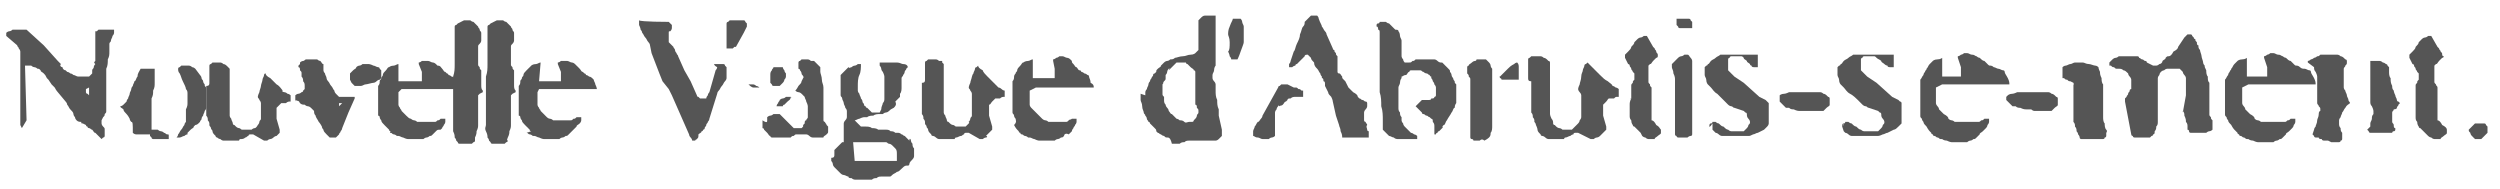 <?xml version="1.0" encoding="UTF-8"?>
<!-- Generator: Adobe Illustrator 23.0.6, SVG Export Plug-In . SVG Version: 6.00 Build 0)  -->
<svg xmlns="http://www.w3.org/2000/svg" xmlns:xlink="http://www.w3.org/1999/xlink" version="1.1" id="Calque_4" x="0px" y="0px" viewBox="0 0 160 12.1" style="enable-background:new 0 0 160 12.1;" xml:space="preserve">
<style type="text/css">
	.st0{fill:#555555;}
</style>
<g>
	<path class="st0" d="M1.7,7.7L1.4,8.2L1.3,8V3.3c0,0,0-0.1-0.1-0.2C1.2,3,1.1,3,1.1,2.9L0.4,2.3V2.2c0,0,0,0,0-0.1   c0,0,0.1-0.1,0.2-0.1s0.2-0.1,0.2-0.1s0.1,0,0.2,0c0.1,0,0.2,0,0.3,0c0,0,0.1,0,0.2,0s0.2,0,0.2,0l1.1,1l0.9,1c0,0,0.1,0.1,0.2,0.2   c-0.1,0.1,0,0.2,0.1,0.2c0,0.1,0.1,0.2,0.2,0.2c0.1,0.1,0.1,0.1,0.1,0.1s0.1,0,0.2,0.1c0.1,0,0.2,0.1,0.2,0.1   c0.1,0,0.2,0.1,0.3,0.1C5,4.9,5.1,4.9,5.1,4.9h0.1c0.1,0,0.1,0,0.2,0c0,0,0.1,0,0.3,0c0,0,0,0,0.1-0.1l0.1-0.1c0,0,0-0.1,0-0.2   c0-0.1,0.1-0.1,0.1-0.2c0,0,0-0.1,0.1-0.2C6,4,6,4,6.1,3.9c0-0.1,0-0.1,0-0.2c0-0.1,0-0.1,0-0.1c0-0.1,0-0.2,0-0.3   c0-0.2,0-0.3,0-0.5c0-0.2,0-0.4,0-0.5c0-0.2,0-0.3,0-0.3S6.1,2,6.2,2l0.1-0.1c0,0,0.1,0,0.2,0c0.1,0,0.2,0,0.3,0c0.1,0,0.2,0,0.3,0   s0.2,0,0.2,0s0,0,0,0.1s0,0.1,0,0.1s0,0.1-0.1,0.2c0,0.1-0.1,0.2-0.1,0.3S7,2.7,7,2.8S7,3,7,3s0,0.2,0,0.3c0,0.2,0,0.3-0.1,0.5   c0,0.2,0,0.4-0.1,0.6c0,0.2,0,0.4,0,0.5c0,0,0,0.2,0,0.3c0,0.2,0,0.4,0,0.6c0,0.2,0,0.4,0,0.6s0,0.3,0,0.3v0.1c0,0.1,0,0.2,0,0.3   c0,0.1,0,0.1-0.1,0.2c0,0.1,0,0.1-0.1,0.2L6.5,7.7v0.1v0.1c0,0,0,0.1,0.1,0.2c0.1,0.1,0.1,0.1,0.1,0.2v0.1c0,0.1,0,0.1,0,0.1v0.1   c0,0.1,0,0.1,0,0.1s0,0.1-0.1,0.1L6.5,8.9L6.4,8.8C6.3,8.7,6.2,8.6,6.1,8.5C6,8.5,6,8.4,5.9,8.3c-0.1,0-0.1-0.1-0.2-0.1   c0,0-0.1,0-0.1-0.1C5.5,8.1,5.5,8,5.5,8S5.3,7.9,5.3,7.9c-0.1,0-0.1,0-0.1-0.1c-0.1,0-0.2,0-0.3-0.1C4.8,7.6,4.8,7.5,4.8,7.5   S4.7,7.4,4.7,7.3c0-0.1-0.1-0.2-0.2-0.3C4.4,6.9,4.4,6.8,4.3,6.7c0-0.1-0.1-0.2-0.1-0.2L3.7,5.9c0,0-0.1-0.1-0.2-0.3   C3.4,5.5,3.3,5.4,3.3,5.4L3.1,5.1L3,5C2.9,4.8,2.9,4.8,2.8,4.7C2.7,4.6,2.6,4.6,2.6,4.5C2.5,4.4,2.5,4.4,2.4,4.4   c0,0-0.1-0.1-0.2-0.1c-0.1,0-0.2-0.1-0.2-0.1s-0.1,0-0.2,0c-0.1,0-0.2,0-0.2,0S1.7,7.7,1.7,7.7z M5.5,5.7c0,0.1,0,0.1,0,0.2   c0,0,0,0.1,0.1,0.1l0.1,0.1V5.6L5.5,5.7C5.5,5.6,5.5,5.6,5.5,5.7z"></path>
	<path class="st0" d="M7.9,6.7C8,6.6,8,6.6,8.1,6.5c0,0,0-0.1,0.1-0.2c0-0.1,0.1-0.2,0.1-0.3c0-0.1,0.1-0.2,0.1-0.3   c0-0.1,0.1-0.2,0.1-0.2c0-0.1,0.1-0.2,0.1-0.3C8.7,5.2,8.7,5,8.8,4.9c0-0.2,0.1-0.3,0.2-0.5h0.9c0,0,0,0.1,0,0.3c0,0.1,0,0.2,0,0.3   c0,0,0,0.1,0,0.3c0,0.2,0,0.3-0.1,0.5c0,0.2,0,0.3-0.1,0.5c0,0.2,0,0.2,0,0.3s0,0.2,0,0.4c0,0.2,0,0.4,0,0.6c0,0.2,0,0.4,0,0.6   c0,0.2,0,0.3,0,0.4c0,0-0.1,0-0.2,0c-0.1,0-0.2,0-0.3,0c-0.1,0-0.2,0-0.3,0c-0.1,0-0.1,0-0.2,0c0,0-0.1,0-0.2-0.1   c0-0.6,0-0.7-0.1-0.7c0,0-0.1-0.1-0.1-0.2C8.2,7.4,8.1,7.3,8.1,7.3C8,7.2,7.9,7.1,7.9,7C7.8,6.9,7.7,6.9,7.7,6.8   C7.7,6.8,7.8,6.8,7.9,6.7z M9.9,8.3c0.1,0,0.2,0,0.2,0s0.1,0.1,0.2,0.1c0.1,0,0.2,0.1,0.2,0.1c0.1,0,0.1,0.1,0.2,0.1s0.1,0,0.1,0.1   v0.2c0,0-0.1,0-0.2,0s-0.2,0-0.3,0c-0.1,0-0.2,0-0.3,0c-0.1,0-0.1,0-0.2,0c0,0-0.1,0-0.1-0.1L9.6,8.7c0,0,0-0.1,0-0.2s0-0.2,0-0.2   C9.7,8.3,9.8,8.3,9.9,8.3z M12,6.6c0-0.1,0-0.2,0-0.3c0-0.1,0-0.2,0-0.2c0-0.1,0-0.1,0-0.1c0-0.1,0-0.2-0.1-0.3   c0-0.1-0.1-0.3-0.2-0.5c-0.1-0.2-0.1-0.3-0.2-0.5c-0.1-0.1-0.1-0.2-0.1-0.3c0,0,0-0.1,0.1-0.1l0.1-0.1h0.1c0.1,0,0.1,0,0.2,0H12   c0.1,0,0.1,0,0.1,0s0.1,0,0.2,0.1c0.1,0,0.2,0.1,0.2,0.1l0.3,0.4c0,0,0.1,0.1,0.1,0.2s0.1,0.1,0.1,0.2c0,0,0,0.1,0.1,0.2   c0,0.1,0,0.1,0.1,0.2c0,0.1,0,0.1,0,0.2s0,0.1,0,0.1s0,0.1,0,0.2s0,0.2,0,0.3c0,0.1,0,0.2,0,0.3c0,0.1,0,0.2,0,0.2s0,0.1-0.1,0.2   c0,0.1-0.1,0.2-0.1,0.3c0,0-0.1,0.1-0.1,0.2s-0.1,0.1-0.1,0.2c0,0-0.1,0.1-0.1,0.1C12.6,8,12.5,8,12.5,8l-0.1,0.1   c0,0.1-0.1,0.1-0.2,0.2s-0.1,0.1-0.2,0.2C12,8.5,12,8.6,12,8.6s-0.1,0-0.2,0.1c-0.1,0-0.2,0.1-0.3,0.1h-0.1h-0.1   c0,0,0.1-0.1,0.1-0.2c0.1-0.1,0.1-0.2,0.2-0.3c0.1-0.1,0.1-0.2,0.2-0.3c0-0.1,0.1-0.2,0.1-0.2V7.7c0-0.1,0-0.1,0-0.2   c0-0.1,0-0.2,0-0.3c0-0.1,0-0.2,0-0.2C12,6.8,12,6.7,12,6.6z"></path>
	<path class="st0" d="M13.4,5.3c0-0.1,0-0.3,0-0.4c0-0.1,0-0.3,0-0.4c0-0.1,0-0.2,0-0.3c0,0,0-0.1,0.1-0.1L13.6,4h0.1   c0.1,0,0.1,0,0.2,0H14c0.1,0,0.1,0,0.1,0s0.1,0,0.2,0.1c0.1,0,0.2,0.1,0.2,0.1l0.1,0.1l0.1,0.1v3c0,0,0,0.1,0.1,0.2   c0,0.1,0.1,0.2,0.1,0.3c0,0,0,0.1,0.1,0.1l0.1,0.1c0,0,0.1,0.1,0.2,0.1c0.1,0,0.1,0.1,0.2,0.1h0.1c0.1,0,0.1,0,0.2,0   c0,0,0.1,0,0.3,0c0,0,0.1-0.1,0.2-0.1c0.1,0,0.2-0.2,0.2-0.2s0.1-0.1,0.1-0.2s0.1-0.1,0.1-0.2c0,0,0-0.1,0-0.2c0-0.2,0-0.3,0-0.3   c0-0.1,0-0.2,0-0.3c0-0.2,0-0.2,0-0.2s0-0.1-0.1-0.2c0-0.1-0.1-0.1-0.1-0.2c0,0,0-0.1,0.1-0.3c0-0.1,0.1-0.3,0.1-0.4   s0.1-0.3,0.1-0.4c0-0.1,0.1-0.2,0.1-0.3c0,0,0-0.1,0.1-0.1L17,4.7c0,0.1,0.1,0.2,0.3,0.3c0.1,0.1,0.3,0.3,0.4,0.4   c0.2,0.1,0.3,0.3,0.4,0.4c-0.1,0,0,0.1,0.1,0.1c0,0,0.1,0,0.2,0.1c0.1,0,0.2,0.1,0.2,0.1s0,0,0,0.1v0.1v0.1v0.1c0,0,0,0-0.1,0   c0,0-0.1,0-0.2,0.1c-0.1,0-0.1,0-0.2,0s-0.1,0-0.1,0s-0.1,0.1-0.2,0.2c-0.1,0.1-0.1,0.1-0.1,0.1c0,0.2,0,0.3,0,0.3s0,0.1,0,0.2   c0,0.1,0,0.2,0,0.2l0.2,0.7v0.1v0.1c0,0-0.1,0.1-0.2,0.2c-0.1,0-0.2,0.1-0.2,0.1s-0.1,0.1-0.2,0.1c-0.1,0-0.2,0.1-0.2,0.1H17h-0.1   l-0.7-0.4h-0.1H16c0,0-0.1,0-0.1,0.1c-0.1,0-0.1,0.1-0.2,0.1c-0.1,0.1-0.2,0.1-0.3,0.1c-0.1,0-0.1,0.1-0.1,0.1s-0.1,0-0.2,0   c-0.1,0-0.2,0-0.3,0c-0.1,0-0.1,0-0.3,0c-0.1,0-0.2,0-0.2,0s-0.1,0-0.2-0.1c-0.1,0-0.2-0.1-0.2-0.1s-0.1,0-0.1-0.1l-0.1-0.1   c0,0-0.1-0.1-0.1-0.2c0-0.1-0.1-0.1-0.1-0.2c0-0.1-0.1-0.1-0.1-0.2c0-0.1,0-0.1,0-0.1s0-0.1-0.1-0.2c0-0.1,0-0.2-0.1-0.3   c0-0.1,0-0.2,0-0.3c0-0.1,0-0.2,0-0.2s0-0.1,0-0.2s0-0.2,0-0.4c0-0.2,0-0.3,0-0.4s0-0.3,0-0.4C13.4,5.5,13.4,5.4,13.4,5.3z"></path>
	<path class="st0" d="M18.9,6.4C18.9,6.4,18.9,6.3,18.9,6.4c0-0.1,0-0.2,0-0.3c0,0,0.1-0.1,0.2-0.1c0.1,0,0.2-0.1,0.2-0.1   s0.1,0,0.1-0.1l0.1-0.1c0,0,0-0.1,0-0.2s0-0.2-0.1-0.3c0-0.1,0-0.2-0.1-0.3c0-0.1,0-0.1,0-0.2V4.7c0-0.1,0-0.1-0.1-0.2   c0-0.1,0-0.2-0.1-0.2c0-0.1,0-0.1,0-0.1s0,0,0.1-0.1L19.2,4c0,0,0.1-0.1,0.2-0.1s0.1-0.1,0.2-0.1c0,0,0.1,0,0.2,0   c0.1,0,0.2,0,0.2,0s0.1,0,0.2,0c0.1,0,0.1,0,0.1,0s0.1,0.1,0.2,0.1c0.1,0.1,0.1,0.2,0.2,0.2c0,0,0,0.1,0,0.2s0,0.1,0,0.2   c0,0,0,0.1,0.1,0.2c0,0.1,0.1,0.2,0.1,0.3c0,0,0,0.1,0.1,0.2c0.1,0.1,0.1,0.2,0.2,0.3c0.1,0.1,0.1,0.2,0.2,0.3   c0,0.1,0.1,0.2,0.1,0.2l0.1,0.1l0.1,0.1c0,0,0.1,0,0.2,0c0.1,0,0.2,0,0.3,0c0.1,0,0.2,0,0.3,0c0.1,0,0.2,0,0.2,0s0,0,0,0.1l0,0   l-0.4,0.9l-0.4,1c0,0,0,0.1-0.1,0.2c0,0.1-0.1,0.1-0.1,0.2l-0.1,0.1l-0.1,0.1c0,0,0,0-0.1,0h-0.1c0,0-0.1,0-0.2,0   c0,0-0.1-0.1-0.2-0.2c-0.1-0.1-0.2-0.2-0.2-0.3c0,0-0.1-0.1-0.1-0.2c0,0-0.1-0.2-0.2-0.3c-0.1-0.2-0.2-0.3-0.2-0.4   c-0.1-0.1-0.1-0.2-0.1-0.3c0,0-0.1-0.1-0.2-0.2c-0.1-0.1-0.2-0.1-0.2-0.1s-0.1,0-0.2-0.1c-0.1,0-0.2,0-0.3-0.1   C19.1,6.4,19.1,6.5,18.9,6.4C19,6.5,18.9,6.5,18.9,6.4C18.9,6.5,18.9,6.5,18.9,6.4z M21.7,6.8l0.2-0.2h-0.2V6.8z M22.4,4.7   c0,0,0.1-0.1,0.2-0.2c0.1-0.1,0.2-0.1,0.2-0.2c0,0,0.1-0.1,0.2-0.1c0.1,0,0.2-0.1,0.2-0.1h0.2h0.2c0,0,0.1,0,0.3,0.1   c0.1,0,0.2,0.1,0.3,0.1c0,0,0.1,0,0.1,0.1l0.1,0.1v0.1c0,0.1,0,0.1,0,0.2c0,0.1,0,0.1,0,0.2c0,0,0,0-0.1,0.1   c-0.1,0-0.2,0.1-0.2,0.1s-0.1,0.1-0.2,0.1c-0.1,0-0.4,0.1-0.5,0.1c-0.1,0-0.2,0.1-0.3,0.1s-0.1,0-0.2,0h-0.1h-0.1c0,0,0,0-0.1-0.1   l-0.1-0.1l-0.1-0.2c0,0,0,0,0-0.1c0-0.1,0-0.1,0-0.1C22.4,4.8,22.4,4.8,22.4,4.7z"></path>
	<path class="st0" d="M25.7,5.2H27c0,0,0-0.1,0-0.3c0-0.1,0-0.2,0-0.3l-0.2-0.5l0,0V4c0,0,0.1,0,0.2-0.1c0.1,0,0.2,0,0.2,0h0.1h0.1   c0.1,0,0.2,0.1,0.3,0.1s0.2,0.1,0.2,0.1L28,4.2c0.2,0,0.2,0.1,0.3,0.2c0.1,0.1,0.1,0.2,0.2,0.2c0.1,0.1,0.1,0.1,0.1,0.1   s0.1,0,0.1,0.1c0.1,0,0.2,0.1,0.2,0.1C29,4.9,29.1,5,29.1,5c0.1,0,0.1,0.1,0.1,0.1c0,0.1,0.1,0.2,0.1,0.3c0.1,0.2,0.1,0.3,0.1,0.3   h-3.7l-0.2,0.2V6c0,0.1,0,0.2,0,0.2c0,0.1,0,0.2,0,0.3c0,0.1,0,0.2,0,0.2s0,0.1,0.1,0.2c0,0.1,0.1,0.1,0.1,0.2c0,0,0.1,0.1,0.3,0.3   c0.1,0.1,0.2,0.2,0.3,0.2c0,0,0.1,0.1,0.2,0.1s0.2,0.1,0.2,0.1s0.1,0,0.2,0c0.1,0,0.2,0,0.3,0s0.2,0,0.3,0s0.2,0,0.2,0s0,0,0.1,0   c0.1,0,0.1,0,0.2-0.1c0.1,0,0.1,0,0.2-0.1c0.1,0,0.1,0,0.1,0s0,0,0.1,0c0.1,0,0.1,0,0.1,0s0,0,0,0.1v0.1c0,0,0,0.1-0.1,0.2   c0,0.1-0.1,0.1-0.1,0.2l-0.1,0.1C28,8.3,28,8.3,27.9,8.4c-0.1,0.1-0.1,0.1-0.2,0.2c-0.1,0.1-0.1,0.1-0.2,0.1c0,0-0.1,0.1-0.2,0.1   s-0.2,0.1-0.2,0.1s-0.1,0-0.2,0c-0.1,0-0.2,0-0.3,0s-0.1,0-0.3,0c-0.1,0-0.2,0-0.2,0s-0.1,0-0.3-0.1c-0.1,0-0.2-0.1-0.3-0.1   c0,0,0,0-0.1,0c0,0-0.1-0.1-0.2-0.1c-0.1,0-0.1-0.1-0.2-0.1S25,8.4,25,8.4s-0.1,0-0.1-0.1l-0.1-0.1c0,0-0.1-0.1-0.2-0.2   c-0.1-0.1-0.2-0.2-0.2-0.3c0,0-0.1-0.1-0.1-0.2c0-0.1-0.1-0.1-0.1-0.1V5.5c0.1-0.1,0.1-0.2,0.1-0.3s0.1-0.1,0.1-0.2   c0-0.1,0.1-0.1,0.1-0.2c0-0.1,0.1-0.2,0.2-0.3c0.1-0.1,0.1-0.2,0.2-0.2c0,0,0.1-0.1,0.3-0.1c0.1,0,0.2-0.1,0.3-0.1v1.1H25.7z"></path>
	<path class="st0" d="M29.1,4.1c0-0.3,0-0.6,0-0.9s0-0.6,0-0.9s0-0.5,0-0.6c0,0,0-0.1,0.1-0.1l0.1-0.1l0.4-0.2c0,0,0,0,0.1,0h0.1   c0,0,0.1,0,0.2,0c0,0,0.1,0.1,0.2,0.1c0.1,0.1,0.2,0.2,0.2,0.2l0.1,0.1c0,0.1,0.1,0.1,0.1,0.2c0,0.1,0.1,0.1,0.1,0.2v0.1   c0,0.1,0,0.1,0,0.2v0.1v0.1c0,0,0,0.1-0.1,0.2c-0.1,0.1-0.1,0.1-0.1,0.2c0,0,0,0.1,0,0.2c0,0.1,0,0.2,0,0.3c0,0.1,0,0.2,0,0.3   s0,0.2,0,0.2s0,0,0,0.1s0,0.1,0.1,0.2c0,0.1,0,0.1,0.1,0.2c0,0.1,0,0.1,0,0.1s0,0.1,0,0.2c0,0.1,0,0.2,0,0.3s0,0.3,0,0.4   c0,0.1,0,0.2,0,0.3c0-0.1,0-0.1,0-0.2c0,0,0-0.1,0-0.2c0,0.2,0,0.3,0.1,0.4c0,0.1,0,0.1,0,0.1L30.7,6l-0.1,0.1c0,0.1,0,0.2,0,0.3   c0,0.1,0,0.3,0,0.5s0,0.3,0,0.5c0,0.1,0,0.3,0,0.3c0,0.1,0,0.1,0,0.3c0,0.1,0,0.2-0.1,0.4c0,0.1,0,0.2-0.1,0.4c0,0.1,0,0.2,0,0.2   s0,0.1-0.1,0.1l-0.1,0.1c0,0-0.1,0-0.2,0c-0.1,0-0.2,0-0.2,0s-0.1,0-0.2,0c-0.1,0-0.1,0-0.2,0c0,0-0.1,0-0.1-0.1l-0.1-0.1   c0,0,0-0.1-0.1-0.2c0-0.1,0-0.2-0.1-0.4c0-0.1,0-0.3,0-0.4c0-0.1,0-0.2,0-0.2s0-0.1,0-0.4c0-0.2,0-0.5,0-0.8s0-0.6,0-0.9   s0-0.6,0-0.8C29.1,4.6,29.1,4.4,29.1,4.1z"></path>
	<path class="st0" d="M31.2,4.1c0-0.3,0-0.6,0-0.9s0-0.6,0-0.9s0-0.5,0-0.6c0,0,0-0.1,0.1-0.1l0.1-0.1l0.4-0.2c0,0,0,0,0.1,0H32   c0,0,0.1,0,0.2,0c0,0,0.1,0.1,0.2,0.1c0.1,0.1,0.2,0.2,0.2,0.2l0.1,0.1c0,0.1,0.1,0.1,0.1,0.2c0,0.1,0.1,0.1,0.1,0.2v0.1   c0,0.1,0,0.1,0,0.2v0.1v0.1c0,0,0,0.1-0.1,0.2c-0.1,0.1-0.1,0.1-0.1,0.2c0,0,0,0.1,0,0.2c0,0.1,0,0.2,0,0.3c0,0.1,0,0.2,0,0.3   s0,0.2,0,0.2s0,0,0,0.1s0,0.1,0.1,0.2c0,0.1,0,0.1,0.1,0.2c0,0.1,0,0.1,0,0.1s0,0.1,0,0.2c0,0.1,0,0.2,0,0.3s0,0.3,0,0.4   c0,0.1,0,0.2,0,0.3c0-0.1,0-0.1,0-0.2c0,0,0-0.1,0-0.2c0,0.2,0,0.3,0.1,0.4c0,0.1,0,0.1,0,0.1L32.8,6l-0.1,0.1c0,0.1,0,0.2,0,0.3   c0,0.1,0,0.3,0,0.5s0,0.3,0,0.5c0,0.1,0,0.3,0,0.3c0,0.1,0,0.1,0,0.3c0,0.1,0,0.2-0.1,0.4c0,0.1,0,0.2-0.1,0.4   c-0.1,0.2,0,0.2,0,0.2s0,0.1-0.1,0.1l-0.1,0.1c0,0-0.1,0-0.2,0c-0.1,0-0.2,0-0.2,0s-0.1,0-0.2,0s-0.1,0-0.2,0c0,0-0.1,0-0.1-0.1   l-0.1-0.1c0,0,0-0.1-0.1-0.2c0-0.1,0-0.2-0.1-0.4c-0.1-0.2,0-0.3,0-0.4c0-0.1,0-0.2,0-0.2s0-0.1,0-0.4c0-0.2,0-0.5,0-0.8   s0-0.6,0-0.9s0-0.6,0-0.8C31.2,4.6,31.2,4.4,31.2,4.1z"></path>
	<path class="st0" d="M34.5,5.2h1.4c0,0,0-0.1,0-0.3c0-0.1,0-0.2,0-0.3l-0.2-0.5l0,0V4c0,0,0.1,0,0.2-0.1c0.1,0,0.2,0,0.2,0h0.1h0.1   c0.1,0,0.2,0.1,0.3,0.1c0.1,0,0.2,0.1,0.2,0.1l0.1,0.1c0.1,0.1,0.1,0.1,0.2,0.2c0.1,0.1,0.1,0.2,0.2,0.2c0.1,0.1,0.1,0.1,0.1,0.1   s0.1,0,0.1,0.1c0.1,0,0.2,0.1,0.2,0.1c0.1,0,0.2,0.1,0.2,0.1l0.1,0.1c0,0.1,0.1,0.2,0.1,0.3c0.1,0.2,0.1,0.3,0.1,0.3h-3.7l-0.1,0.2   V6c0,0.1,0,0.2,0,0.2c0,0.1,0,0.2,0,0.3c0,0.1,0,0.2,0,0.2s0,0.1,0.1,0.2c0,0.1,0.1,0.1,0.1,0.2c0,0,0.1,0.1,0.3,0.3   C34.9,7.4,35,7.5,35,7.5s0.1,0.1,0.2,0.1c0.1,0,0.2,0.1,0.2,0.1s0.1,0,0.2,0s0.2,0,0.3,0c0.1,0,0.2,0,0.3,0c0.1,0,0.2,0,0.2,0   s0,0,0.1,0c0.1,0,0.1,0,0.2-0.1c0.1,0,0.1,0,0.2-0.1c0.1,0,0.1,0,0.1,0s0,0,0.1,0c0.1,0,0.1,0,0.1,0s0,0,0,0.1v0.1   c0,0,0,0.1-0.1,0.2C37,8,36.9,8,36.9,8.1l-0.1,0.1c-0.1,0.1-0.1,0.1-0.2,0.2c-0.1,0.1-0.1,0.1-0.2,0.2c-0.1,0.1-0.1,0.1-0.2,0.1   c0,0-0.1,0.1-0.2,0.1c-0.1,0-0.2,0.1-0.2,0.1s-0.1,0-0.2,0s-0.2,0-0.3,0c-0.1,0-0.1,0-0.3,0c-0.2,0-0.2,0-0.2,0s-0.1,0-0.3-0.1   c-0.1,0-0.2-0.1-0.3-0.1c0,0,0,0-0.1,0c0,0-0.1-0.1-0.2-0.1c-0.1,0-0.1-0.1-0.2-0.1C34,8.4,34,8.4,34,8.4s-0.1,0-0.1-0.1l-0.1-0.1   c0,0-0.1-0.1-0.2-0.2c-0.1-0.1-0.2-0.2-0.2-0.3c0,0-0.1-0.1-0.1-0.2c0-0.1-0.1-0.1-0.1-0.1V5.5c0.1-0.1,0.1-0.2,0.1-0.3   s0.1-0.1,0.1-0.2c0-0.1,0.1-0.1,0.1-0.2c0-0.1,0.1-0.2,0.2-0.3C33.9,4.3,34,4.2,34,4.2s0.1-0.1,0.3-0.1c0.1,0,0.2-0.1,0.3-0.1   L34.5,5.2L34.5,5.2z"></path>
	<path class="st0" d="M42.8,1.4L42.8,1.4c0.1,0.1,0.2,0.2,0.2,0.2v0.1v0.1c0,0,0,0.1-0.1,0.2c-0.1,0-0.1,0-0.1,0.1v0.1   c0,0.1,0,0.1,0,0.2c0,0,0,0.1,0,0.3c0,0,0.1,0.1,0.2,0.2C43,2.8,43,2.9,43,2.9s0,0,0.1,0.1c0,0.1,0.1,0.1,0.1,0.2   c0,0.1,0.1,0.2,0.1,0.2c0,0.1,0.1,0.1,0.1,0.2l0.4,0.9l0.4,0.7l0.4,0.9c0,0,0,0.1,0.1,0.1l0.1,0.1c0,0,0,0,0.1,0H45   c0,0,0.1,0,0.2,0c0,0,0-0.1,0.1-0.2c0-0.1,0.1-0.2,0.1-0.2l0.4-1.4c0,0,0.1-0.1,0.1-0.2c-0.2-0.1-0.2-0.2-0.2-0.2   c0.1,0,0.2,0,0.3,0c0,0,0.1,0,0.2,0c0.1,0,0.1,0,0.1,0s0.1,0,0.1,0.1l0.1,0.1c0,0,0,0.1,0,0.2c0,0.1,0,0.2,0,0.2s0,0.1,0,0.2   s0,0.1,0,0.1s0,0.1-0.1,0.2c-0.1,0.1-0.1,0.2-0.2,0.3c-0.1,0.1-0.1,0.2-0.2,0.3C45.9,5.9,45.9,6,45.9,6l-0.5,1.6c0,0,0,0.1-0.1,0.2   c0,0.1-0.1,0.1-0.1,0.2c0,0.1-0.1,0.1-0.1,0.2c0,0.1-0.1,0.1-0.1,0.1s0,0.1-0.1,0.1c0,0.1-0.1,0.1-0.2,0.2c0,0.2,0,0.2-0.1,0.3   c-0.1,0.1-0.1,0-0.1,0.1h-0.1c0,0,0,0-0.1,0c0,0,0-0.1-0.1-0.2c-0.1-0.1-0.1-0.2-0.1-0.2L43,6.1l-0.2-0.4l-0.4-0.5l-0.2-0.5   l-0.5-1.3l-0.1-0.5c0,0,0-0.1-0.1-0.2c-0.1-0.1-0.1-0.2-0.2-0.3c-0.1-0.1-0.1-0.2-0.2-0.3c0-0.1-0.1-0.2-0.1-0.2s0-0.1-0.1-0.3   c0-0.1,0-0.2,0-0.3C41,1.4,42.8,1.4,42.8,1.4z M47.4,1.3c0.1,0,0.2,0,0.2,0s0.1,0,0.1,0.1l0.1,0.1v0.1v0.1l-0.2,0.4l-0.5,0.9L47,3   l-0.1,0.1c0,0-0.1,0-0.2,0s-0.2,0-0.2,0V1.5c0,0,0-0.1,0.1-0.1l0.1-0.1c0,0,0.1,0,0.2,0c0.1,0,0.2,0,0.3,0   C47.2,1.3,47.3,1.3,47.4,1.3z M47.9,5.4C47.9,5.4,48,5.4,47.9,5.4c0.1,0,0.2,0,0.3,0c0,0,0.1,0,0.2,0.1c0.1,0,0.2,0.1,0.2,0.1   s0,0-0.1,0h-0.1c0,0-0.1,0-0.2,0C48.2,5.6,48.1,5.6,47.9,5.4C47.9,5.4,47.8,5.4,47.9,5.4C47.8,5.4,47.8,5.4,47.9,5.4z"></path>
	<path class="st0" d="M49.1,7.7c0-0.1,0-0.2,0-0.2s0.1-0.1,0.2-0.1s0.2-0.1,0.2-0.1s0,0,0.1,0h0.1c0,0,0.1,0,0.2,0l0.9,0.9   c0.1,0,0.2,0,0.2,0s0.1,0,0.2,0c0.1,0,0.1,0,0.1,0s0,0,0.1-0.1L51.4,8l0.1-0.1c0-0.1,0-0.2,0.1-0.2c0-0.1,0.1-0.1,0.1-0.2V7.4   c0-0.1,0-0.2,0-0.3c0,0,0-0.1,0-0.2c0-0.1,0-0.1,0-0.1s0-0.1-0.1-0.3c0-0.1-0.1-0.2-0.1-0.3c0,0,0,0-0.1-0.1l-0.1-0.1   c0,0-0.1-0.1-0.2-0.1s-0.2-0.1-0.2-0.1s0.1-0.1,0.2-0.3c0.1-0.1,0.2-0.2,0.2-0.3l0.2-0.4v0.2V5c0,0,0-0.1-0.1-0.1   c0-0.1-0.1-0.1-0.1-0.2c0-0.1-0.1-0.2-0.1-0.2c0-0.1-0.1-0.1-0.1-0.1s0,0,0-0.1V4.2c0,0,0-0.1,0-0.2c0,0,0-0.1,0.1-0.1l0.1-0.1   c0.1,0,0.2,0,0.2,0h0.1h0.1c0,0,0.1,0,0.2,0.1c0.1,0,0.2,0,0.2,0l0.4,0.4c0,0.1,0,0.2,0,0.3s0.1,0.3,0.1,0.5s0.1,0.3,0.1,0.5   s0,0.3,0,0.3s0,0.2,0,0.3c0,0.2,0,0.4,0,0.6c0,0.2,0,0.4,0,0.6s0,0.3,0,0.3s0,0.1,0.1,0.1c0,0.1,0.1,0.1,0.1,0.2   C52.9,8,53,8.1,53,8.1C53,8.2,53,8.2,53,8.2v0.1c0,0,0,0,0,0.1S53,8.5,52.9,8.6s-0.2,0.1-0.2,0.2h-0.1h-0.2c0,0-0.1,0-0.2,0   c-0.1,0-0.2,0-0.2,0s-0.1,0-0.2-0.1c-0.1-0.1-0.2-0.1-0.2-0.1h-0.1c-0.1,0-0.1,0-0.2,0h-0.1c-0.1,0-0.1,0-0.1,0s0,0-0.1,0   c-0.1,0-0.1,0-0.2,0.1c-0.1,0-0.1,0-0.2,0.1c-0.1,0-0.1,0-0.1,0s-0.1,0-0.3,0c-0.2,0-0.3,0-0.3,0c-0.1,0-0.2,0-0.3,0   c-0.1,0-0.2,0-0.2,0s-0.1,0-0.1-0.1c-0.1,0-0.1-0.1-0.2-0.2c-0.1-0.1-0.1-0.1-0.2-0.2c0-0.1-0.1-0.1-0.1-0.1s0-0.1,0-0.2   c0-0.1,0-0.2,0-0.3C49.1,7.9,49.1,7.8,49.1,7.7z M49.3,4.8C49.3,4.7,49.3,4.7,49.3,4.8c0-0.1,0-0.2,0.1-0.3c0-0.1,0.1-0.1,0.1-0.2   h0.1c0.1,0,0.1,0,0.2,0c0,0,0.1,0,0.2,0c0.1,0,0.1,0,0.1,0s0,0.1,0.1,0.2c0,0.1,0.1,0.2,0.1,0.2v0.1v0.1c0,0,0,0.1-0.1,0.2   c0,0.1-0.1,0.2-0.1,0.2l-0.1,0.1l-0.1,0.1c-0.1,0-0.2,0-0.2,0s-0.1,0-0.2,0c0,0-0.1,0-0.1-0.1l-0.1-0.1V5.2c0-0.1,0-0.1,0-0.2   C49.3,4.9,49.3,4.9,49.3,4.8z M50.6,6.2L50.6,6.2C50.7,6.2,50.6,6.3,50.6,6.2c0,0.2-0.1,0.2-0.2,0.3c-0.1,0.1-0.1,0.1-0.2,0.2   c-0.1,0-0.1,0.1-0.1,0.1s0,0-0.1,0h-0.1h-0.1h-0.1c0,0,0-0.1,0.1-0.2c0-0.1,0.1-0.1,0.1-0.2c0,0,0.1-0.1,0.2-0.1   c0.1,0,0.2-0.1,0.2-0.1C50.4,6.2,50.5,6.2,50.6,6.2C50.5,6.2,50.5,6.2,50.6,6.2z"></path>
	<path class="st0" d="M53.4,9.9c0,0,0-0.1,0-0.2s0-0.1,0-0.1c0.1-0.1,0.2-0.2,0.3-0.3c0.1-0.1,0.1-0.1,0.2-0.2C54,9.1,54,9.1,54,9.1   s0-0.1,0-0.2c0-0.1,0-0.2,0-0.4c0-0.1,0-0.3,0-0.4V7.9c0,0,0-0.1,0.1-0.2c0.1-0.1,0.1-0.2,0.1-0.2s0,0,0-0.1V7.3V7.2V7.1   c0,0,0-0.1-0.1-0.2c0-0.1-0.1-0.2-0.1-0.3s-0.1-0.2-0.1-0.3c0-0.1-0.1-0.1-0.1-0.2V6.1c0-0.1,0-0.1,0-0.2s0-0.2,0-0.2   c0-0.1,0-0.1,0-0.2c0,0,0-0.1,0-0.2c0-0.1,0-0.1,0-0.2s0-0.2,0-0.3c0.1-0.1,0.2-0.2,0.3-0.3c0.1-0.1,0.2-0.2,0.2-0.2   c0.1,0.1,0.1,0,0.2,0c0,0,0.1-0.1,0.2-0.1c0.1,0,0.2-0.1,0.2-0.1s0,0,0.1,0c0.1,0,0.1,0,0.1,0c0,0.2,0,0.5-0.1,0.7   c-0.1,0.2-0.1,0.5-0.1,0.7c0,0,0,0.1,0,0.2c0,0.1,0,0.1,0,0.1s0,0.1,0.1,0.2c0,0.1,0.1,0.2,0.1,0.3c0,0,0.1,0.1,0.1,0.2   c0,0.1,0.1,0.1,0.1,0.2c0,0,0,0.1,0.1,0.1c0,0,0,0.1,0.1,0.1c0.1,0.1,0.1,0.1,0.2,0.2l0.1,0.1h0.1c0.1,0,0.1,0,0.2,0s0.2,0,0.2,0   L56.4,7c0-0.2,0.1-0.3,0.1-0.4c0.1-0.1,0.1-0.2,0.1-0.3c0,0,0-0.1,0-0.3c0-0.2,0-0.3,0-0.4c0-0.1,0-0.2,0-0.4c0-0.2,0-0.2,0-0.3   c0,0,0-0.1-0.1-0.3c0,0-0.1-0.1-0.1-0.2c0-0.1-0.1-0.2-0.1-0.2s0-0.1,0-0.2h0.1c0.1,0,0.3,0,0.4,0c0.2,0,0.3,0,0.3,0   c0.1,0,0.2,0,0.3,0c0.2,0,0.3,0.1,0.4,0.1c0.2,0,0.3,0.1,0.3,0.2l-0.1,0.1c0,0.1-0.1,0.1-0.1,0.2c0,0.1-0.1,0.2-0.1,0.2   c0,0.1-0.1,0.1-0.1,0.2c0,0,0,0.1,0,0.2c0,0.1,0,0.3,0,0.4c0,0.1,0,0.3-0.1,0.4c0,0.1,0,0.2,0,0.2c-0.1,0.1-0.2,0.2-0.3,0.3   c0.1,0.2,0,0.3-0.1,0.4C57,7,57,7,56.9,7.1c0,0-0.1,0.1-0.2,0.1s-0.2,0.1-0.2,0.1s-0.1,0-0.2,0c-0.1,0-0.3,0-0.4,0.1   c-0.1,0-0.3,0-0.4,0.1c-0.1,0-0.2,0-0.2,0s-0.1,0-0.3,0.1c-0.1,0-0.2,0.1-0.3,0.1l0.4,0.4c0,0,0.1,0,0.3,0c0.1,0,0.3,0,0.4,0.1   c0.1,0,0.3,0,0.4,0.1c0.1,0,0.2,0,0.3,0c0,0,0.1,0,0.2,0c0.1,0,0.2,0,0.3,0.1c0.1,0,0.2,0,0.3,0.1c0.1,0,0.1,0,0.2,0   c0,0,0.1,0,0.2,0.1c0.1,0,0.1,0.1,0.2,0.1L58,8.8c0.1,0.1,0.1,0.1,0.2,0.2c0-0.2,0.1-0.1,0.1,0c0,0,0,0.1,0.1,0.2   c0,0.1,0,0.2,0.1,0.3c0,0.1,0,0.2,0,0.3c0,0.1,0,0.1,0,0.2c0,0,0,0.1-0.1,0.2s-0.2,0.2-0.2,0.3c0,0,0,0.1-0.1,0.1L58,10.6   c-0.1,0-0.2,0.1-0.3,0.2c-0.1,0.1-0.2,0.2-0.3,0.2c-0.1,0.1-0.2,0.1-0.3,0.2c-0.1,0.1-0.1,0.1-0.2,0.1c0,0-0.1,0-0.2,0   c-0.1,0-0.2,0-0.3,0c-0.1,0-0.2,0-0.3,0.1c-0.1,0-0.2,0-0.3,0.1h-0.3h-0.2c0,0-0.1,0-0.2,0c-0.1,0-0.2,0-0.3,0   c-0.1,0-0.2,0-0.3-0.1c-0.1,0-0.2,0-0.2-0.1c-0.1,0-0.2-0.1-0.3-0.1c-0.1,0-0.2-0.1-0.2-0.1s-0.1-0.1-0.2-0.2   c-0.1-0.1-0.2-0.2-0.2-0.2s-0.1-0.1-0.1-0.2c0-0.1-0.1-0.2-0.1-0.2s0-0.1,0-0.2C53.4,10.1,53.4,10,53.4,9.9z M54.7,10.3h2.7   c0-0.1,0-0.2,0-0.4c0-0.2,0-0.3-0.1-0.4c0,0,0,0-0.1-0.1l-0.1-0.1c0,0-0.1-0.1-0.2-0.1c-0.1,0-0.1-0.1-0.2-0.1h-2.1L54.7,10.3   L54.7,10.3z"></path>
	<path class="st0" d="M59.2,5.1c0-0.1,0-0.3,0-0.4c0-0.2,0-0.3,0-0.4c0-0.1,0-0.2,0-0.3c0,0,0-0.1,0.1-0.1l0.1-0.1h0.1   c0.1,0,0.1,0,0.2,0h0.1h0.1c0,0,0.1,0,0.2,0.1c0.1,0,0.1,0,0.2,0L60.3,4l0.1,0.1v3.1c0,0,0,0.1,0.1,0.2c0,0.1,0.1,0.2,0.1,0.3   c0,0,0,0.1,0.1,0.1l0.1,0.1c0,0,0.1,0.1,0.2,0.1c0.1,0,0.1,0.1,0.2,0.1h0.1c0.1,0,0.1,0,0.2,0c0,0,0.1,0,0.3,0c0,0,0.1-0.1,0.2-0.2   c0.1-0.1-0.1-0.1,0-0.1c0,0,0.1-0.1,0.1-0.2s0.1-0.1,0.1-0.2c0,0,0-0.1,0-0.3c0-0.2,0-0.3,0-0.4c0-0.1,0-0.2,0-0.4   c0-0.2,0-0.2,0-0.3c0,0,0-0.1-0.1-0.2c0-0.1-0.1-0.1-0.1-0.2c0,0,0-0.1,0.1-0.3c0-0.1,0.1-0.3,0.1-0.4c0,0.1,0-0.1,0.1-0.2   c0-0.1,0.1-0.2,0.1-0.3c0,0,0-0.1,0.1-0.1l0.1-0.1c0,0.1,0.1,0.2,0.3,0.3c0,0.1,0.2,0.3,0.3,0.4c0.2,0.2,0.3,0.3,0.4,0.4   c0.1,0.1,0.2,0.2,0.3,0.3c0,0,0.1,0,0.2,0.1c0.1,0.1,0.2,0.1,0.2,0.1s0,0,0,0.1v0.1v0.1v0.1c0,0,0,0-0.1,0c0,0-0.1,0-0.2,0.1   c-0.1,0-0.1,0-0.2,0s-0.1,0-0.1,0s-0.1,0.1-0.2,0.2c-0.1,0.1-0.1,0.2-0.2,0.2c0,0.2,0,0.3,0,0.3s0,0.1,0,0.2c0,0.1,0,0.2,0,0.2   l0.2,0.7v0.1v0.1c0,0-0.1,0.1-0.2,0.2c-0.1,0.1-0.2,0.2-0.2,0.2c0.1,0,0.1,0.1,0,0.1c-0.1,0-0.2,0.1-0.2,0.1h-0.1h-0.1L62,8.5h-0.1   h-0.1c0,0-0.1,0-0.1,0.1c-0.1,0-0.1,0.1-0.2,0.1c-0.1,0-0.2,0.1-0.3,0.1c-0.1,0-0.1,0.1-0.1,0.1s-0.1,0-0.2,0s-0.2,0-0.3,0   c-0.1,0-0.1,0-0.3,0c-0.1,0-0.2,0-0.2,0s-0.1,0-0.2-0.1c-0.1-0.1-0.2-0.1-0.2-0.1s-0.1,0-0.1-0.1l-0.1-0.1c0,0-0.1-0.1-0.1-0.2   c0-0.1-0.1-0.1-0.1-0.2c0-0.1-0.1-0.1-0.1-0.2c0-0.1,0-0.1,0-0.1s0-0.1-0.1-0.2c0-0.1,0-0.2-0.1-0.3c0-0.1,0-0.2,0-0.3   c0-0.1,0-0.2,0-0.2s0-0.1,0-0.2s0-0.3,0-0.4c0-0.2,0-0.3,0-0.5c0-0.2,0-0.3,0-0.4C59.2,5.3,59.2,5.2,59.2,5.1z"></path>
	<path class="st0" d="M66.1,5h1.4c0,0,0-0.1,0-0.3c0-0.1,0-0.2,0-0.3l-0.1-0.5V3.8l0,0c0,0,0.1,0,0.2-0.1c0.1,0,0.2-0.1,0.2-0.1h0.1   h0.1c0.1,0,0.2,0.1,0.3,0.1c0.1,0,0.2,0.1,0.2,0.1l0.1,0.1C68.6,4,68.6,4,68.7,4.1c0.1,0.1,0.1,0.2,0.2,0.2C69,4.4,69,4.5,69.1,4.5   c0,0,0.1,0,0.1,0.1c0.1,0,0.2,0.1,0.2,0.1c0.1,0,0.2,0.1,0.2,0.1c0.1,0,0.1,0.1,0.1,0.1c0,0.1,0.1,0.2,0.1,0.4   c0.2,0.1,0.2,0.2,0.2,0.3h-3.7l-0.4,0.2c0,0,0,0.1,0,0.2c0,0.1,0,0.2,0,0.2c0,0.1,0,0.2,0,0.3c0,0.1,0,0.2,0,0.2s0,0.1,0.1,0.2   c0,0,0.1,0.1,0.1,0.1s0.1,0.1,0.3,0.3c0.1,0.1,0.2,0.2,0.3,0.3c0,0,0.1,0.1,0.2,0.1c0.1,0,0.2,0.1,0.2,0.1s0.1,0,0.2,0   c0.1,0,0.2,0,0.3,0s0.2,0,0.3,0s0.2,0,0.2,0s0,0,0.1,0c0.1,0,0.1,0,0.2-0.1c0.1-0.1,0.1,0,0.2-0.1c0.1,0,0.1,0,0.1,0s0,0,0.1,0   c0.1,0,0.1,0,0.1,0s0,0,0,0.1v0.1c0,0,0,0.1-0.1,0.2c0,0.1-0.1,0.1-0.1,0.2c0,0-0.1,0.1-0.1,0.2c-0.1,0.1-0.1,0.1-0.2,0.2   c-0.2-0.1-0.3,0-0.3,0.1c-0.1,0.1-0.1,0.1-0.2,0.1c0,0-0.1,0.1-0.2,0.1s-0.2,0.1-0.2,0.1s-0.1,0-0.2,0c-0.1,0-0.2,0-0.3,0   c-0.1,0-0.1,0-0.3,0c-0.2,0-0.2,0-0.2,0s-0.1,0-0.3-0.1c-0.1,0-0.2-0.1-0.3-0.1c0,0,0,0-0.1,0c0,0-0.1-0.1-0.2-0.1   s-0.1-0.1-0.2-0.1c-0.1,0-0.1-0.1-0.1-0.1s-0.1,0-0.1-0.1l-0.1-0.1c0,0-0.1-0.1-0.2-0.3C65.1,7.8,65,7.7,65,7.6   c0,0-0.1-0.1-0.1-0.2c0-0.1-0.1-0.1-0.1-0.2v-2c0.1-0.1,0.1-0.2,0.1-0.3S65,4.7,65,4.7c0-0.1,0.1-0.1,0.1-0.2   c0-0.1,0.1-0.2,0.2-0.3S65.4,4,65.5,4c0,0,0.1-0.1,0.3-0.1c0.1,0,0.2-0.1,0.3-0.1V5z"></path>
	<path class="st0" d="M73.3,6.1c0-0.1,0-0.1,0-0.2c0,0,0-0.1,0.1-0.2c0-0.1,0.1-0.2,0.1-0.3c0,0,0-0.1,0.1-0.2   c0-0.1,0.1-0.2,0.1-0.2c0-0.1,0.1-0.1,0.1-0.2c0-0.1,0.1-0.1,0.1-0.1l0.1-0.1C74,4.5,74,4.5,74.1,4.4c0.1-0.1,0.2-0.1,0.2-0.2   c0.1-0.1,0.1-0.1,0.2-0.2c0,0,0.1-0.1,0.2-0.1c0.1,0,0.2-0.1,0.2-0.1c0.1,0,0.2,0,0.3-0.1c0.1,0,0.3-0.1,0.5-0.1   c0.2,0,0.3-0.1,0.5-0.1c0.2,0,0.3-0.1,0.3-0.1l0.2-0.2V1.3c0,0,0,0,0.1-0.1l0.1-0.1c0,0,0.1-0.1,0.2-0.1c0,0,0,0,0.1,0   c0,0,0.1,0,0.3,0c0.1,0,0.2,0,0.3,0v3.2c0,0-0.1,0.1-0.1,0.3c0,0.1-0.1,0.2-0.1,0.3v0.1V5c0,0,0,0.1,0.1,0.2   c0.1,0.1,0.1,0.2,0.1,0.2s0,0.2,0,0.4s0,0.4,0.1,0.6c0,0.2,0,0.4,0.1,0.6c0,0.2,0,0.3,0,0.4l0.2,0.9v0.2v0.2c0,0,0,0-0.1,0.1   l-0.1,0.1c0,0-0.1,0.1-0.2,0.1S77.6,9,77.5,9c0,0-0.1,0-0.2,0c-0.1,0-0.3,0-0.4,0c-0.1,0-0.3,0-0.4,0s-0.2,0-0.2,0s-0.1,0-0.2,0   c-0.1,0-0.2,0-0.3,0.1c-0.1,0-0.2,0-0.3,0.1c-0.1,0-0.1,0-0.2,0c0,0,0,0-0.1,0c-0.1,0-0.1,0-0.2,0c-0.1-0.4-0.2-0.4-0.3-0.4   s-0.1,0-0.2-0.1c0,0-0.1,0-0.2-0.1c-0.1,0-0.1-0.1-0.2-0.1l-0.1-0.1C74,8.3,74,8.3,73.9,8.2S73.8,8.1,73.7,8l-0.1-0.1   c0,0,0-0.1-0.1-0.1c0-0.1-0.1-0.1-0.1-0.2s-0.1-0.2-0.1-0.2c0-0.1-0.1-0.1-0.1-0.2c0-0.1-0.1-0.2-0.1-0.4c0-0.2-0.1-0.3-0.1-0.4   c0,0,0-0.1,0-0.2c0-0.1,0-0.2,0-0.2C73.3,6.1,73.3,6.1,73.3,6.1z M74.5,6.2c0,0.1,0,0.2,0,0.2c0,0.1,0,0.2,0.1,0.3   c0,0.1,0.1,0.2,0.1,0.2s0.1,0.1,0.1,0.2c0.1,0.1,0.1,0.2,0.2,0.2c0.1,0.1,0.1,0.1,0.2,0.2c0.1,0.1,0.1,0.1,0.1,0.1s0.1,0,0.2,0.1   c0.1,0,0.2,0,0.3,0.1c0.1,0.1,0.2,0,0.3,0c0.1,0,0.1,0,0.2,0c0,0,0.1,0,0.1-0.1l0.1-0.1c0,0,0.1-0.1,0.1-0.2c0-0.1,0.1-0.1,0.1-0.2   V7.1c0-0.1,0-0.1-0.1-0.2c0-0.1,0-0.2-0.1-0.2c0-0.1,0-0.1,0-0.1c0-0.1,0-0.2,0-0.4c0-0.2,0-0.4,0-0.6c0-0.2,0-0.4,0-0.6   s0-0.3,0-0.4c0,0,0-0.1-0.1-0.1c0-0.1-0.1-0.1-0.2-0.2c-0.1-0.1-0.1-0.1-0.2-0.2c-0.1,0-0.1-0.1-0.1-0.1h-0.1c-0.1,0-0.1,0-0.2,0   c0,0-0.1,0-0.2,0s-0.1,0-0.1,0s0,0-0.1,0.1c0,0-0.1,0.1-0.2,0.2c-0.1,0.1-0.1,0.1-0.2,0.2c0.1-0.2,0-0.1,0-0.1s-0.1,0.1-0.1,0.2   c0,0.1-0.1,0.2-0.1,0.2s0,0.1,0,0.2s0,0.1-0.1,0.2c-0.1,0.1,0,0.1-0.1,0.2c0,0.1,0,0.1,0,0.1s0,0.1,0,0.2c0,0.1,0,0.2,0,0.3   C74.4,6.1,74.4,6.1,74.5,6.2z"></path>
	<path class="st0" d="M78.7,1.7c0.1-0.3,0.2-0.4,0.2-0.5c0,0,0,0,0.1,0c0.1,0,0.1,0,0.1,0s0.1,0,0.2,0c0.1,0,0.1,0,0.1,0   s0.1,0.1,0.1,0.2c0,0.1,0.1,0.2,0.1,0.3c0,0,0,0.1,0,0.2s0,0.2,0,0.3c0,0.1,0,0.2,0,0.5c0,0.1-0.1,0.3-0.2,0.6   c-0.1,0.3-0.2,0.5-0.2,0.5c-0.1,0-0.2,0-0.2,0h-0.1h-0.1c0,0,0-0.1-0.1-0.2c0-0.1-0.1-0.3-0.1-0.3c0.1-0.1,0.1-0.3,0.1-0.6   s-0.1-0.4-0.1-0.5S78.6,1.9,78.7,1.7z"></path>
	<path class="st0" d="M80.2,8.4C80.2,8.4,80.2,8.3,80.2,8.4c0-0.1,0.1-0.2,0.1-0.3c0.1-0.1,0.1-0.2,0.2-0.3c0.1,0,0.1-0.1,0.2-0.2   c0.1-0.1,0.1-0.2,0.1-0.2l1-1.8c0,0,0-0.1,0.1-0.1L82,5.4c0.1,0,0.2,0,0.2,0h0.1h0.1l0.4,0.2c0,0,0,0,0.1,0c0.1,0,0.1,0,0.2,0.1   c0.1,0,0.1,0,0.2,0.1c0.1,0,0.1,0,0.1,0s0,0,0,0.1V6v0.1v0.1c0,0-0.1,0-0.2,0c-0.1,0-0.2,0-0.3,0c-0.1,0-0.2,0-0.3,0.1   c-0.1,0-0.2,0-0.2,0.1c0,0,0,0-0.1,0.1c-0.1,0-0.1,0.1-0.2,0.2S82,6.7,81.9,6.8c-0.1-0.1-0.1,0-0.1,0S81.7,6.9,81.7,7   c-0.1,0.1-0.1,0.2-0.1,0.2c0,0.1,0,0.2,0,0.3s0,0.3,0,0.4c0,0.2,0,0.3,0,0.5c0,0.1,0,0.2,0,0.3c0,0-0.1,0.1-0.2,0.1   c-0.1,0-0.2,0.1-0.2,0.1c-0.1,0-0.2,0-0.2,0h-0.1h-0.1c-0.1,0-0.2-0.1-0.3-0.1c-0.2,0-0.2-0.1-0.3-0.1C80.2,8.6,80.2,8.6,80.2,8.4   C80.2,8.5,80.2,8.5,80.2,8.4z M83.5,3.6C83.5,3.6,83.5,3.6,83.5,3.6c-0.2,0.2-0.2,0.2-0.3,0.3C83.1,4,83.1,4,83,4.1   c-0.1,0-0.1,0.1-0.1,0.1s-0.1,0-0.2,0.1c-0.1,0-0.2,0-0.2,0s0-0.1,0-0.2c0.1-0.1,0.1-0.2,0.1-0.2l0.2-0.6C82.9,3.2,82.9,3,83,2.8   c0.1-0.2,0.2-0.4,0.2-0.6c0.1-0.2,0.1-0.4,0.2-0.5c0.1-0.1,0.1-0.2,0.1-0.3c0,0,0.1-0.1,0.2-0.2c0.1-0.1,0.2-0.2,0.2-0.2   c0.1,0,0.2,0,0.2,0h0.1h0.1c0,0,0.1,0.1,0.1,0.2c0.1,0.3,0.2,0.4,0.2,0.5c0.1,0.1,0.1,0.2,0.2,0.3c0.1,0.1,0.1,0.2,0.1,0.2l0.4,0.9   c0,0,0,0.1,0.1,0.1c0,0.1,0,0.1,0.1,0.2c0,0.1,0,0.1,0.1,0.2c0,0,0,0.1,0,0.2c0,0.1,0,0.2,0,0.3s0,0.2,0,0.3c0,0.1,0,0.1,0,0.2   c0,0,0,0.1,0.1,0.1c0.1,0,0.1,0.1,0.2,0.2C85.9,5,85.9,5,86,5.1c0.1,0.1,0.1,0.1,0.1,0.1l0.2,0.4c0,0,0.1,0.1,0.3,0.3   c0.2,0.1,0.3,0.2,0.3,0.3c0,0,0,0,0.1,0.1c0.1,0,0.1,0.1,0.2,0.1c0.1,0,0.1,0.1,0.2,0.1c0.1,0,0.1,0.1,0.1,0.1v0.1v0.1   c0,0,0,0.1-0.1,0.2c-0.1,0.1-0.1,0.2-0.1,0.2v0.1c0,0.1,0,0.1,0,0.2v0.1c0,0.1,0,0.1,0,0.1s0,0.1,0.1,0.1c0,0.1,0.1,0.1,0.1,0.2   c-0.1,0.1,0,0.2,0,0.3c0,0.1,0.1,0.1,0.1,0.1s0,0.1,0,0.2c0,0.1,0,0.2,0,0.2h-1.7c0-0.1,0-0.2-0.1-0.4c0-0.2-0.1-0.3-0.1-0.4   l-0.2-0.6l-0.2-0.9c0,0,0-0.1-0.1-0.3C85.1,6.1,85,6,85,5.9l-0.2-0.4V5.4c0-0.1,0-0.2-0.1-0.2c0-0.1,0-0.2-0.1-0.2   c0-0.1,0-0.1,0-0.1s-0.1-0.1-0.1-0.2c-0.1-0.1-0.1-0.2-0.2-0.3S84.1,4.2,84.1,4c-0.1-0.1-0.2-0.2-0.2-0.3l-0.2-0.2   C83.6,3.5,83.5,3.5,83.5,3.6C83.5,3.5,83.5,3.5,83.5,3.6z"></path>
	<path class="st0" d="M88.5,7.7c0-0.3,0-0.6-0.1-0.9c0-0.3,0-0.6-0.1-0.9c0-0.3,0-0.5,0-0.6s0-0.3,0-0.6c0-0.3,0-0.7,0-1.1   s0-0.7,0-1s0-0.5,0-0.6V2.1c0-0.1,0-0.2-0.1-0.2c0-0.1,0-0.2-0.1-0.2c0-0.1,0-0.1,0-0.1s0-0.1,0.1-0.1c0.1,0,0.1-0.1,0.1-0.1   s0,0,0.1,0s0.1,0,0.1,0s0.1,0,0.2,0c0,0,0.1,0.1,0.2,0.1C89,1.6,89,1.6,89.1,1.7c0.1,0.1,0.2,0.2,0.2,0.2c0.1,0,0.2,0,0.2,0.1   c0,0,0.1,0.1,0.1,0.3c0,0.1,0.1,0.2,0.1,0.3c0,0,0,0.1,0,0.2c0,0.1,0,0.2,0,0.3c0,0.1,0,0.2,0,0.3s0,0.1,0,0.2c0,0,0,0.1,0.1,0.2   c0,0.1,0.1,0.2,0.1,0.2H90h0.1c0,0,0,0,0.1,0s0.1,0,0.2-0.1c0.1,0,0.1,0,0.2-0.1c0.1,0,0.1,0,0.1,0s0.1,0,0.3,0s0.3,0,0.3,0   c0.1,0,0.2,0,0.3,0s0.2,0,0.2,0s0.1,0,0.2,0.1s0.2,0.1,0.2,0.1S92.2,4,92.3,4c0.1,0.1,0.1,0.1,0.2,0.2c0.1,0.1,0.2,0.2,0.2,0.2   c0.1,0.1,0.1,0.1,0.1,0.2c0,0,0.1,0.1,0.1,0.2C92.9,4.9,93,5,93,5s0,0.1,0.1,0.2c0,0.1,0,0.1,0.1,0.2c0,0.1,0,0.2,0,0.2   c0,0.1,0,0.1,0,0.1s0,0.1,0,0.2s0,0.2,0,0.3s0,0.1,0,0.2c0,0.1,0,0.2,0,0.2s-0.1,0.1-0.1,0.3C93,6.9,93,7.1,92.9,7.2   c-0.1,0.2-0.2,0.3-0.3,0.5C92.5,7.8,92.5,8,92.4,8l-0.1,0.1c0.1,0,0,0.1,0,0.1s-0.1,0.1-0.2,0.2C92,8.4,92,8.5,92,8.5   s-0.1,0-0.1,0.1h-0.1c0,0,0-0.1,0-0.2c0-0.1,0-0.2,0-0.3c0-0.1,0-0.2-0.1-0.3c0-0.1,0-0.2-0.1-0.2c0,0,0,0-0.1-0.1   c-0.1,0-0.1-0.1-0.2-0.1s-0.1-0.1-0.2-0.1C91,7.3,91,7.2,91,7.2l-0.4-0.4c0,0,0.1-0.1,0.2-0.2C90.9,6.5,91,6.4,91,6.4h0.1   c0.1,0,0.2,0,0.3,0c0.1,0,0.2,0,0.2-0.1c0.1,0,0.1,0,0.1,0s0.1,0,0.1-0.1c0.1,0,0.1-0.1,0.1-0.1V6.1c0-0.1,0-0.1,0-0.2   c0,0,0-0.1,0-0.2c0-0.1,0-0.1,0-0.1s0-0.1-0.1-0.2c0-0.1-0.1-0.2-0.1-0.2c0-0.1-0.1-0.2-0.1-0.2c0-0.1,0-0.1,0-0.1s-0.1,0-0.1-0.1   c-0.1,0-0.1-0.1-0.2-0.1s-0.2-0.1-0.2-0.1c-0.1,0-0.1-0.1-0.2-0.1h-0.1c-0.1,0-0.1,0-0.2,0c-0.1,0-0.1,0-0.2,0s-0.1,0-0.1,0   s-0.1,0-0.1,0.1c-0.1,0-0.1,0.1-0.2,0.2c-0.2,0-0.2,0.1-0.3,0.1C89.7,5,89.7,5,89.7,5s-0.1,0.1-0.1,0.3c0,0.1-0.1,0.2-0.1,0.3   c0,0,0,0.1,0,0.2c0,0.1,0,0.2,0,0.3c0,0.1,0,0.2,0,0.3c0,0.1,0,0.2,0,0.3c0,0,0,0.1,0,0.2s0,0.2,0.1,0.3c0,0.1,0,0.2,0.1,0.3   c0,0.1,0,0.2,0,0.2s0,0.1,0.1,0.2c0,0.1,0.1,0.2,0.1,0.2l0.4,0.4c0,0,0.1,0,0.2,0.1c0.1,0,0.2,0.1,0.2,0.1v0.1c0,0.1,0,0.1,0,0.1   s-0.1,0-0.2,0s-0.3,0-0.4,0c-0.1,0-0.3,0-0.4,0c-0.1,0-0.2,0-0.2,0c-0.1,0-0.2,0-0.3-0.1c-0.1,0-0.2-0.1-0.3-0.1   c0,0-0.1-0.1-0.2-0.2c-0.1-0.1-0.2-0.2-0.2-0.2C88.5,8.2,88.5,8,88.5,7.7z"></path>
	<path class="st0" d="M94,4.9c0-0.1,0-0.1-0.1-0.2c0-0.1,0-0.2,0-0.2c0-0.1,0-0.1,0-0.2c0,0,0-0.1,0.1-0.1c0-0.1,0.1-0.1,0.2-0.2   c0,0,0.1-0.1,0.2-0.1s0.1-0.1,0.1-0.1c0.1,0,0.2,0,0.3,0c0,0,0.1,0,0.2,0s0.1,0,0.1,0s0,0,0.1,0.1L95.3,4c0,0,0.1,0.1,0.1,0.2   c0,0.1,0.1,0.2,0.1,0.2c0,0.1,0,0.2,0,0.3c0,0.1,0,0.3,0,0.4c0,0.2,0,0.3,0,0.5c0,0.1,0,0.2,0,0.3c0,0.1,0,0.2,0,0.4s0,0.3,0,0.5   c0,0.2,0,0.3,0,0.4s0,0.2,0,0.2s0,0.1,0,0.3c0,0.1,0,0.3,0,0.4c0,0.1,0,0.3-0.1,0.4c0,0.1,0,0.2-0.1,0.3c0,0-0.1,0.1-0.3,0.2   c-0.1-0.1-0.2-0.1-0.3,0c-0.1,0-0.2,0-0.2,0s-0.1,0-0.2,0c0-0.1-0.1-0.1-0.1-0.1c-0.1,0-0.1-0.1-0.1-0.1V5.1C94.1,5,94.1,5,94,4.9z    M97.1,4L97.1,4c0.1,0.1,0.1,0.2,0.1,0.3c0,0.1,0,0.2,0,0.3c0,0.1,0,0.2,0,0.3c0,0.1,0,0.1,0,0.2h-1.1c0,0,0-0.1-0.1-0.1   C96,4.9,95.9,4.9,96,4.9c0,0,0.1-0.1,0.2-0.2c0.1-0.1,0.2-0.2,0.3-0.3c0.1-0.1,0.2-0.2,0.4-0.3C97,4,97.1,4,97.1,4   C97.1,4,97.1,4,97.1,4z"></path>
	<path class="st0" d="M97.8,5c0-0.1,0-0.3,0-0.5c0-0.2,0-0.3,0-0.4s0-0.2,0-0.3c0,0,0-0.1,0.1-0.1L98,3.6h0.1c0.1,0,0.1,0,0.2,0   c0,0,0.1,0,0.2,0s0.1,0,0.1,0s0.1,0,0.2,0.1c0.1,0,0.2,0.1,0.2,0.1l0.1,0.1c0.1,0,0.1,0.1,0.1,0.1v3.3c0,0,0,0.1,0.1,0.3   c0.1,0.1,0.1,0.2,0.1,0.3c0,0,0,0.1,0.1,0.1l0.1,0.1c0,0,0.1,0.1,0.2,0.1c0.1,0,0.2,0.1,0.2,0.1h0.1c0.1,0,0.1,0,0.2,0   c0,0,0.1,0,0.3,0c0,0,0.1-0.1,0.2-0.2c0.1-0.1,0.2-0.2,0.2-0.2s0.1-0.1,0.1-0.2c0.1-0.1,0.1-0.2,0.1-0.2s0-0.1,0-0.3   c0-0.2,0-0.3,0-0.4s0-0.2,0-0.4s0-0.3,0-0.3s0-0.1-0.1-0.2c-0.1-0.1-0.1-0.2-0.1-0.2s0-0.1,0.1-0.3c0-0.1,0.1-0.3,0.1-0.5   c0-0.2,0.1-0.3,0.1-0.4c0-0.1,0.1-0.2,0.1-0.3c0,0,0-0.1,0.1-0.1l0.1-0.1c0.1,0.1,0.2,0.2,0.3,0.3c0.1,0.1,0.3,0.3,0.5,0.5   c0.2,0.2,0.3,0.3,0.5,0.4c0.1,0.1,0.3,0.2,0.3,0.3c0,0,0.1,0,0.2,0.1c0.1,0,0.2,0.1,0.2,0.1s0,0,0,0.1V6v0.1v0.1c0,0,0,0-0.1,0   c-0.1,0-0.1,0-0.2,0.1c-0.1,0-0.1,0-0.2,0c-0.1,0-0.1,0-0.1,0c-0.1,0-0.1,0.1-0.2,0.2c-0.1,0.1-0.2,0.2-0.2,0.2c0,0.2,0,0.3,0,0.3   s0,0.1,0,0.2c0,0.1,0,0.2,0,0.2l0.2,0.7v0.1v0.1c0,0-0.1,0.1-0.2,0.2c-0.1,0.1-0.2,0.2-0.2,0.2s-0.1,0.1-0.2,0.1   c-0.1,0-0.2,0.1-0.2,0.1h-0.1h-0.1l-0.8-0.4h-0.1h-0.1c0,0-0.1,0-0.1,0.1c-0.1,0-0.2,0.1-0.2,0.1c-0.1,0-0.2,0.1-0.3,0.1   c-0.1,0-0.1,0.1-0.1,0.1s-0.1,0-0.2,0c-0.1,0-0.2,0-0.3,0c-0.1,0-0.2,0-0.3,0c-0.1,0-0.2,0-0.2,0s-0.1,0-0.2-0.1   c-0.1-0.1-0.2-0.1-0.2-0.1s-0.1,0-0.1-0.1l-0.1-0.1c0,0-0.1-0.1-0.1-0.2S98.3,8,98.3,8c0-0.1-0.1-0.2-0.1-0.2c0-0.1,0-0.1,0-0.1   s0-0.1-0.1-0.2c0-0.1,0-0.2-0.1-0.3c0-0.1,0-0.2,0-0.3s0-0.2,0-0.2s0-0.1,0-0.2s0-0.3,0-0.4c0-0.2,0-0.3,0-0.5c0-0.2,0-0.3,0-0.4   C97.8,5.2,97.8,5.1,97.8,5z"></path>
	<path class="st0" d="M104.4,6.3c0-0.1,0-0.2,0-0.3c0-0.1,0-0.2,0-0.3c0-0.1,0-0.1,0-0.1s0,0,0-0.1c0-0.1,0-0.1,0.1-0.2   c0-0.1,0-0.1,0.1-0.2c0-0.1,0-0.1,0-0.1s0,0,0-0.1V4.9c0,0,0-0.1,0-0.2c0,0,0,0-0.1-0.1c0-0.1-0.1-0.1-0.1-0.2   c0-0.1-0.1-0.1-0.1-0.2c0-0.1-0.1-0.1-0.1-0.1L104,3.7V3.6V3.5c0,0,0.1-0.1,0.2-0.2c0.1-0.1,0.2-0.2,0.2-0.3   c0.1-0.1,0.2-0.2,0.2-0.3c0.1-0.1,0.1-0.1,0.2-0.2c0,0,0.1-0.1,0.2-0.1c0.1,0,0.2-0.1,0.2-0.1h0.1h0.1l0.4,0.7c0,0,0,0,0.1,0.1   c0,0.1,0.1,0.1,0.1,0.2s0.1,0.1,0.1,0.2s0,0.1,0,0.1s0,0.1-0.1,0.1c-0.1,0.1-0.1,0.1-0.2,0.2c-0.1,0.1-0.1,0.2-0.2,0.2   c-0.1,0.1-0.1,0.1-0.1,0.1s0,0.1,0,0.2c0,0.1,0,0.2,0,0.2c0,0.1,0,0.2,0,0.3c0,0.1,0,0.2,0,0.2s0,0,0,0.1c0,0.1,0,0.1,0.1,0.2   c0,0.1,0,0.1,0.1,0.2c0,0.1,0,0.1,0,0.1c0,0.1,0,0.2,0,0.4c0,0.2,0,0.4,0,0.6s0,0.4,0,0.6c0,0.2,0,0.3,0,0.4c0.1,0,0.2,0.1,0.3,0.3   c0.2,0.1,0.2,0.2,0.3,0.3v0.1c0,0,0,0,0,0.1s-0.1,0.1-0.2,0.2c-0.1,0.1-0.2,0.1-0.2,0.2c-0.1,0-0.2,0-0.2,0h-0.1h-0.1   c0,0-0.1,0-0.2-0.1c-0.1,0-0.2-0.1-0.2-0.1L105,8.5c-0.1-0.1-0.1-0.1-0.2-0.2c-0.1-0.1-0.1-0.1-0.2-0.2c-0.1,0-0.1-0.1-0.1-0.1   s-0.1-0.1-0.1-0.3c-0.1-0.1-0.1-0.2-0.1-0.3V7.3c0-0.1,0-0.2,0-0.3c0-0.1,0-0.2,0-0.3S104.3,6.5,104.4,6.3   C104.3,6.3,104.4,6.4,104.4,6.3z"></path>
	<path class="st0" d="M107.1,4.7c0-0.2-0.1-0.3-0.1-0.4V4.2V4.1c0,0,0.1-0.1,0.2-0.2c0.1-0.1,0.2-0.2,0.2-0.2s0.1-0.1,0.2-0.1   c0.1,0,0.2-0.1,0.2-0.1h0.1h0.1c0.1,0,0.1,0.1,0.2,0.2c0.1,0.1,0.1,0.2,0.1,0.2v4.7c0,0,0,0.1-0.1,0.1c-0.1,0-0.2,0.1-0.2,0.1h-0.1   c-0.1,0-0.1,0-0.2,0c0,0-0.1,0-0.2,0s-0.1,0-0.1,0s-0.1,0-0.1-0.1c-0.1,0-0.1-0.1-0.1-0.1V5.1C107.2,5,107.2,4.9,107.1,4.7z    M107.7,1.2c0.2,0,0.4,0,0.4,0s0.1,0,0.1,0.1l0.1,0.1c0,0,0,0.1,0,0.2c0,0.1,0,0.2,0,0.2c-0.1,0-0.2,0-0.4,0c-0.2,0-0.4,0-0.4,0   s-0.1,0-0.1-0.1l-0.1-0.1c0,0,0-0.1,0-0.2c0-0.1,0-0.2,0-0.2S107.5,1.2,107.7,1.2z"></path>
	<path class="st0" d="M109.4,8.1C109.4,8,109.4,8,109.4,8.1c0-0.1,0-0.2,0.1-0.2s0.1-0.1,0.1-0.1c0.1,0,0.1,0,0.1,0s0,0,0.1,0   c0,0,0.1,0.1,0.2,0.1c0.1,0.1,0.2,0.2,0.3,0.2c0.1,0.1,0.2,0.2,0.3,0.2c0.1,0.1,0.2,0.1,0.2,0.1h0.1c0.1,0,0.2,0,0.2,0   c0.1,0,0.1,0,0.3,0c0.1,0,0.2,0,0.2,0s0,0,0.1-0.1l0.1-0.1c0,0,0.1-0.1,0.1-0.2c0.1-0.1,0.1-0.1,0.1-0.2c0,0,0-0.1-0.1-0.2   s-0.1-0.2-0.1-0.3c0,0,0-0.1-0.1-0.1l-0.1-0.1l-0.6-0.2c-0.1,0-0.1-0.1-0.2-0.1c-0.1,0-0.2-0.1-0.2-0.1c-0.1-0.1-0.2-0.2-0.3-0.3   c-0.1-0.1-0.3-0.3-0.4-0.4c-0.2-0.1-0.3-0.3-0.4-0.4c-0.1-0.1-0.2-0.2-0.2-0.2s-0.1-0.1-0.1-0.3c0-0.1-0.1-0.2-0.1-0.3V4.8   c0-0.1,0-0.1,0-0.2c0,0,0-0.1,0-0.3c0,0,0,0,0.1-0.1c0.1,0,0.1-0.1,0.1-0.1c0.1,0,0.1-0.1,0.2-0.2c0.1-0.1,0.2-0.1,0.3-0.2   c0.1-0.1,0.2-0.1,0.3-0.2h2.4v0.8c0,0-0.1,0-0.2,0c-0.1,0-0.2,0-0.2-0.1c0,0-0.1,0-0.1-0.1c-0.1-0.1-0.2-0.1-0.2-0.2   c-0.1-0.1-0.2-0.1-0.2-0.2c-0.1-0.1-0.1-0.1-0.2-0.1h-0.1c-0.1,0-0.1,0-0.2,0c0,0-0.1,0-0.2,0s-0.1,0-0.1,0s-0.1,0-0.1,0.1   c-0.1,0-0.1,0.1-0.1,0.1s0,0.1,0,0.2c0,0.1,0,0.2,0,0.2s0,0.1,0,0.2c0,0.1,0,0.1,0,0.1s0.1,0.1,0.2,0.2c0.1,0.1,0.2,0.2,0.2,0.2   l0.6,0.4l1,0.9l0.4,0.2l0.1,0.1l0.1,0.1v1.3c0,0,0,0.1-0.1,0.2c-0.1,0.1-0.2,0.2-0.2,0.2l-0.4,0.2c-0.1,0-0.2,0.1-0.3,0.1   c-0.2,0.1-0.2,0.1-0.3,0.1c-0.1,0-0.1,0-0.1,0c-0.1,0-0.1,0-0.2,0c-0.1,0-0.2,0-0.3,0s-0.2,0-0.2,0c-0.1,0-0.1,0-0.2,0   s-0.2,0-0.3,0c-0.1,0-0.2,0-0.3,0c-0.1,0-0.1,0-0.1,0s-0.1,0-0.2-0.1c-0.1-0.1-0.2-0.1-0.2-0.1l-0.1-0.1l-0.1-0.1V8.1   c0-0.1,0-0.1,0-0.2C109.4,8.2,109.4,8.1,109.4,8.1z"></path>
	<path class="st0" d="M113.9,6.1c0,0,0.1-0.1,0.3-0.1c0.1,0,0.3-0.1,0.3-0.1h0.1c0,0,0.2,0,0.3,0s0.2,0,0.3,0c0.1,0,0.2,0,0.3,0   s0.3,0,0.6,0c0.2,0,0.4,0,0.4,0s0.1,0,0.2,0.1c0.1,0,0.2,0.1,0.2,0.1l0.1,0.1c0.1,0,0.1,0.1,0.1,0.1s0,0,0,0.1v0.1c0,0,0,0.1,0,0.2   s-0.1,0.1-0.2,0.2c-0.1,0.1-0.2,0.2-0.2,0.2s-0.1,0-0.2,0s-0.2,0-0.3,0c0,0-0.1,0-0.2,0c-0.1,0-0.1,0-0.2,0c-0.1,0-0.1,0-0.2,0   s-0.1,0-0.1,0c-0.1,0-0.2,0-0.3,0c-0.1,0-0.2,0-0.4-0.1c-0.1,0-0.2,0-0.3-0.1c-0.1,0-0.2,0-0.2,0s-0.1-0.1-0.2-0.2   s-0.2-0.2-0.2-0.2s0,0,0-0.1V6.2C113.9,6.1,113.9,6.1,113.9,6.1z"></path>
	<path class="st0" d="M128.5,6.1c0,0,0.1-0.1,0.3-0.1c0.1,0,0.3-0.1,0.3-0.1h0.1c0,0,0.2,0,0.3,0c0.1,0,0.2,0,0.3,0   c0.1,0,0.2,0,0.3,0c0.1,0,0.3,0,0.6,0c0.2,0,0.4,0,0.4,0s0.1,0,0.2,0.1c0.1,0,0.2,0.1,0.2,0.1l0.1,0.1c0.1,0,0.1,0.1,0.1,0.1   s0,0,0,0.1v0.1c0,0,0,0.1,0,0.2s-0.1,0.1-0.2,0.2c-0.1,0.1-0.2,0.2-0.2,0.2s-0.1,0-0.2,0s-0.2,0-0.3,0c0,0-0.1,0-0.2,0   s-0.1,0-0.2,0c-0.1,0-0.1,0-0.2,0S130,7,130,7c-0.1,0-0.2,0-0.3,0s-0.2,0-0.4-0.1c-0.1,0-0.2,0-0.3-0.1c-0.1,0-0.2,0-0.2,0   s-0.1-0.1-0.2-0.2s-0.2-0.2-0.2-0.2s0,0,0-0.1V6.2C128.5,6.1,128.5,6.1,128.5,6.1z"></path>
	<path class="st0" d="M117.9,8.1C117.9,8,117.9,8,117.9,8.1c0-0.1,0-0.2,0.1-0.2c0.1,0,0.1-0.1,0.1-0.1c0.1,0,0.1,0,0.1,0s0,0,0.1,0   c0,0,0.1,0.1,0.2,0.1c0.1,0.1,0.2,0.2,0.3,0.2c0.1,0.1,0.2,0.2,0.3,0.2c0.1,0.1,0.2,0.1,0.2,0.1s0.1,0,0.2,0c0.1,0,0.2,0,0.2,0   c0.1,0,0.2,0,0.3,0c0.1,0,0.2,0,0.2,0s0,0,0.1-0.1l0.1-0.1c0,0,0.1-0.1,0.1-0.2c0.1-0.1,0.1-0.1,0.1-0.2c0,0,0-0.1-0.1-0.2   s-0.1-0.2-0.1-0.3c0,0,0-0.1-0.1-0.1l-0.1-0.1l-0.6-0.2c-0.1,0-0.1-0.1-0.2-0.1c-0.1,0-0.2-0.1-0.2-0.1c-0.1-0.1-0.2-0.2-0.3-0.3   c-0.1-0.1-0.3-0.3-0.5-0.4c-0.2-0.1-0.3-0.3-0.4-0.4c-0.1-0.1-0.2-0.2-0.2-0.2s-0.1-0.1-0.1-0.3c0-0.1-0.1-0.2-0.1-0.3V4.8   c0-0.1,0-0.1,0-0.2c0,0,0-0.1,0-0.3c0,0,0,0,0.1-0.1c0.1,0,0.1-0.1,0.1-0.1c0.1,0,0.1-0.1,0.2-0.2c0.1-0.1,0.2-0.1,0.3-0.2   c0.1-0.1,0.2-0.1,0.3-0.2h2.6v0.8c0,0-0.1,0-0.2,0s-0.2,0-0.2-0.1c0,0-0.1,0-0.2-0.1c-0.1-0.1-0.2-0.1-0.2-0.2   c-0.1-0.1-0.2-0.1-0.3-0.2c-0.1-0.1-0.1-0.1-0.2-0.1h-0.1c-0.1,0-0.1,0-0.2,0c-0.1,0-0.1,0-0.2,0c-0.1,0-0.1,0-0.1,0   s-0.1,0-0.1,0.1c-0.1,0-0.1,0.1-0.1,0.1s0,0.1,0,0.2c0,0.1,0,0.2,0,0.2s0,0.1,0,0.2c0,0.1,0,0.1,0,0.1s0.1,0.1,0.2,0.2   c0.1,0.1,0.2,0.2,0.2,0.2l0.6,0.4l1,0.9l0.4,0.2l0.1,0.1c0.1,0,0.1,0.1,0.1,0.1v1.3c0,0-0.1,0.1-0.2,0.2c-0.1,0.1-0.2,0.2-0.3,0.2   l-0.4,0.2c-0.1,0-0.2,0.1-0.3,0.1c-0.2,0.1-0.3,0.1-0.3,0.1h-0.1c-0.1,0-0.2,0-0.2,0c-0.1,0-0.2,0-0.3,0s-0.2,0-0.2,0   c-0.1,0-0.2,0-0.2,0c-0.1,0-0.2,0-0.3,0c-0.1,0-0.2,0-0.3,0c-0.1,0-0.1,0-0.1,0s-0.1,0-0.2-0.1c-0.1-0.1-0.2-0.1-0.2-0.1l-0.1-0.1   L117.9,8.1L117.9,8.1C118,8,118,8,118,7.9C117.9,8.2,117.9,8.1,117.9,8.1z"></path>
	<path class="st0" d="M123.9,4.9h1.6c0,0,0-0.1,0-0.3c0-0.1,0-0.2,0-0.3l-0.2-0.6v0V3.6c0,0,0.1,0,0.2-0.1c0.1,0,0.2-0.1,0.2-0.1   h0.1h0.1c0.1,0,0.2,0.1,0.3,0.1c0.2,0,0.2,0.1,0.3,0.1c0,0,0.1,0.1,0.2,0.1c0.1,0.1,0.2,0.2,0.3,0.2c0.1,0.1,0.2,0.2,0.2,0.2   c0.1,0.1,0.1,0.1,0.2,0.1c0,0,0.1,0,0.2,0.1c0.1,0,0.2,0.1,0.3,0.1c0.1,0,0.2,0.1,0.3,0.1c0.1,0,0.1,0.1,0.1,0.1   c0,0.1,0.1,0.2,0.2,0.4s0.1,0.3,0.1,0.4h-4.3l-0.4,0.2c0,0,0,0.1,0,0.2c0,0.1,0,0.2,0,0.2c0,0.1,0,0.2,0,0.3s0,0.2,0,0.3   c0,0,0,0.1,0.1,0.2c0.1,0.1,0.1,0.2,0.1,0.2s0.1,0.1,0.3,0.3c0.2,0.1,0.3,0.2,0.3,0.3c0,0,0.1,0.1,0.2,0.1c0.1,0,0.2,0.1,0.2,0.1   s0.1,0,0.3,0c0.2,0,0.3,0,0.4,0c0.1,0,0.2,0,0.4,0c0.2,0,0.3,0,0.3,0h0.1c0.1,0,0.1,0,0.2-0.1c0.1,0,0.1,0,0.2-0.1   c0.1,0,0.1,0,0.1,0h0.1c0.1,0,0.1,0,0.1,0s0,0,0,0.1v0.1c0,0,0,0.1-0.1,0.2c0,0.1-0.1,0.2-0.1,0.2s-0.1,0.1-0.2,0.2   c-0.1,0.1-0.2,0.1-0.2,0.2c-0.1,0.1-0.2,0.2-0.2,0.2c-0.1,0.1-0.1,0.1-0.2,0.1c0,0-0.1,0.1-0.2,0.1c-0.1,0-0.2,0.1-0.2,0.1   s-0.1,0-0.2,0c-0.1,0-0.2,0-0.3,0c-0.1,0-0.2,0-0.3,0c-0.1,0-0.2,0-0.2,0s-0.1,0-0.3-0.1c-0.2,0-0.3-0.1-0.3-0.1s0,0-0.1,0   c-0.1,0-0.1-0.1-0.2-0.1s-0.1-0.1-0.2-0.1c-0.1,0-0.1-0.1-0.1-0.1s-0.1,0-0.1-0.1l-0.1-0.1c0,0-0.1-0.1-0.2-0.3   c-0.1-0.1-0.2-0.2-0.2-0.3c0,0-0.1-0.1-0.1-0.2c-0.1-0.1-0.1-0.1-0.1-0.2V5.1c0.1-0.1,0.1-0.2,0.2-0.3c0-0.1,0.1-0.2,0.1-0.2   c0-0.1,0.1-0.1,0.1-0.2c0.1-0.1,0.1-0.2,0.2-0.3c0.1-0.1,0.2-0.2,0.2-0.2s0.1-0.1,0.3-0.1c0.2,0,0.3-0.1,0.3-0.1v1.2H123.9z"></path>
	<path class="st0" d="M132.7,5.3L132.7,5.3l-0.2-0.1c-0.1,0-0.1,0-0.2-0.1c-0.1,0-0.1,0-0.2-0.1C132,5,132,5,132,5s0-0.1,0-0.2   c0-0.1,0-0.2,0-0.2s0-0.1,0-0.2c0-0.1,0-0.1,0-0.1s0.1-0.1,0.2-0.1s0.2-0.1,0.3-0.1s0.2-0.1,0.3-0.1c0.1,0,0.2,0,0.2,0s0.1,0,0.3,0   c0.1,0,0.2,0.1,0.4,0.1c0.1,0,0.3,0.1,0.4,0.1c0.1,0,0.2,0.1,0.2,0.1s0,0.1,0.1,0.3c0,0.1,0,0.2,0.1,0.4c0,0.1,0,0.3,0.1,0.4   c0,0.1,0,0.2,0,0.3c0,0,0,0.1,0,0.3s0,0.3,0,0.5c0,0.2,0,0.4,0,0.5c0,0.2,0,0.3,0,0.3s0,0.1,0,0.2c0,0.1,0,0.3,0.1,0.4   c0,0.1,0,0.3,0.1,0.4c0.1,0.1,0,0.2,0,0.2v0.1v0.1c0,0,0,0.1-0.1,0.1c0,0.1-0.1,0.1-0.1,0.1s-0.1,0-0.3,0c-0.2,0-0.3,0-0.4,0   c-0.1,0-0.2,0-0.4,0s-0.2,0-0.3,0c0,0-0.1,0-0.1-0.1S133,8.6,133,8.6s0-0.1-0.1-0.2c0-0.1,0-0.2-0.1-0.3c0-0.1,0-0.2-0.1-0.3   c0-0.1,0-0.2,0-0.2c0-0.1,0-0.2,0-0.4c0-0.2,0-0.4,0-0.7c0-0.2,0-0.5,0-0.7s0-0.4,0-0.4C132.8,5.4,132.7,5.4,132.7,5.3z M136,6.5   V6.3l0,0c0,0,0,0,0.1-0.1c0-0.1,0.1-0.1,0.1-0.2c0-0.1,0.1-0.1,0.1-0.2s0.1-0.1,0.1-0.1V5.7c0-0.1,0-0.2,0-0.2s0-0.1,0-0.2   c0-0.1,0-0.2,0-0.2s0-0.1-0.1-0.2c-0.1-0.1-0.1-0.2-0.1-0.2c-0.1-0.1-0.2-0.2-0.3-0.2c-0.1-0.1-0.2-0.1-0.3-0.1h-0.1   c-0.1,0-0.1,0-0.2-0.1c-0.1,0-0.1,0-0.2-0.1c-0.1,0-0.1,0-0.1,0V4.1V4c0,0,0,0,0.1-0.1l0.1-0.1c0,0,0.1-0.1,0.2-0.1   s0.2-0.1,0.2-0.1s0.1,0,0.3,0c0.2,0,0.3,0,0.4,0s0.2,0,0.3,0c0.2,0,0.2,0,0.2,0s0.1,0,0.1,0.1c0.1,0,0.1,0.1,0.2,0.1   c0.1,0,0.1,0.1,0.2,0.1c0.1,0,0.1,0.1,0.1,0.1l0.4,0.2h0.1h0.1c0,0,0.1,0,0.2-0.1c0.1,0,0.2-0.1,0.2-0.2c0.1-0.1,0.2-0.1,0.2-0.2   c0.1-0.1,0.1-0.1,0.2-0.1c0.1,0,0.2-0.1,0.3-0.3c0.2-0.1,0.3-0.2,0.3-0.3l0.4-0.6l0.2-0.2c0.1,0,0.1,0,0.1,0s0,0,0.1,0   c0,0,0.1,0,0.1,0.1l0.1,0.1c0,0,0,0.1,0.1,0.1c0,0.1,0,0.1,0.1,0.2c0,0.1,0,0.2,0.1,0.2c0,0.1,0,0.1,0,0.1s0,0.1,0.1,0.2   c0,0.1,0.1,0.3,0.1,0.4c0,0.1,0.1,0.3,0.1,0.4c0,0.1,0.1,0.2,0.1,0.2c0,0.1,0,0.1,0.1,0.3c0,0.1,0,0.3,0.1,0.4c0,0.2,0,0.3,0.1,0.4   c0,0.1,0,0.2,0,0.3c0,0,0,0.1,0,0.3c0,0.2,0,0.3,0,0.5s0,0.4,0,0.5c0,0.2,0,0.3,0,0.3s0,0,0,0.1c0,0.1,0,0.1,0.1,0.2   c0,0.1,0,0.1,0.1,0.2c0,0.1,0,0.1,0,0.1v0.1c0,0.1,0,0.1,0,0.2c0,0,0,0.1,0,0.2c0,0-0.1,0.1-0.2,0.1s-0.2,0.1-0.2,0.1s-0.1,0-0.2,0   c-0.1,0-0.2,0-0.3,0s-0.2,0-0.3,0s-0.2,0-0.2,0s-0.1,0-0.1-0.1c0-0.1-0.1-0.1-0.1-0.1s0-0.1,0-0.2c0-0.1,0-0.2-0.1-0.3   c0-0.1,0-0.2-0.1-0.4c0-0.1,0-0.2-0.1-0.3v0.4V7.2l0.2-1.1c0,0,0-0.1,0-0.3c0-0.1,0-0.3,0-0.3c0-0.1,0-0.2,0-0.3c0-0.1,0-0.2,0-0.2   s0-0.1-0.1-0.2c-0.1-0.1-0.1-0.2-0.1-0.2l-0.1-0.1l-0.1-0.1c0,0-0.1,0-0.2,0c-0.1,0-0.2,0-0.2,0c-0.1,0-0.1,0-0.2,0s-0.2,0-0.2,0   s-0.1,0-0.2,0.1c-0.1,0-0.2,0.1-0.2,0.1s-0.1,0.1-0.1,0.2c-0.1,0.1-0.1,0.2-0.1,0.2c0,0.1,0,0.3,0,0.5s0,0.5,0,0.8s0,0.5,0,0.8   c0,0.2,0,0.4,0,0.5c0,0,0,0.1,0,0.2c0,0.1,0,0.2-0.1,0.3c0,0.1,0,0.2-0.1,0.3c0,0.1,0,0.2-0.1,0.2c0,0,0,0.1-0.1,0.1l-0.1,0.1   c0,0-0.1,0-0.2,0c-0.1,0-0.2,0-0.3,0c-0.1,0-0.2,0-0.3,0c-0.1,0-0.2,0-0.2,0s-0.1,0-0.1-0.1c-0.1,0-0.1-0.1-0.1-0.1L136,6.5z"></path>
	<path class="st0" d="M143.5,4.9h1.6c0,0,0-0.1,0-0.3c0-0.1,0-0.2,0-0.3l-0.2-0.6v0V3.6c0,0,0.1,0,0.2-0.1c0.1,0,0.2-0.1,0.2-0.1   h0.1h0.1c0.1,0,0.2,0.1,0.3,0.1c0.2,0,0.2,0.1,0.3,0.1c0,0,0.1,0.1,0.2,0.1c0.1,0.1,0.2,0.2,0.3,0.2c0.1,0.1,0.2,0.2,0.2,0.2   c0.1,0.1,0.1,0.1,0.2,0.1c0,0,0.1,0,0.2,0.1c0.1,0.1,0.2,0.1,0.3,0.1c0.1,0,0.2,0.1,0.3,0.1c0.1,0,0.1,0.1,0.1,0.1   c0,0.1,0.1,0.2,0.2,0.4s0.1,0.3,0.1,0.4h-4.3l-0.4,0.2c0,0,0,0.1,0,0.2c0,0.1,0,0.2,0,0.2c0,0.1,0,0.2,0,0.3s0,0.2,0,0.3   c0,0,0,0.1,0.1,0.2c0.1,0.1,0.1,0.2,0.1,0.2s0.1,0.1,0.3,0.3c0.2,0.1,0.3,0.2,0.3,0.3c0,0,0.1,0.1,0.2,0.1c0.1,0,0.2,0.1,0.2,0.1   s0.1,0,0.3,0s0.3,0,0.4,0c0.1,0,0.2,0,0.4,0c0.2,0,0.3,0,0.3,0h0.1c0.1,0,0.1,0,0.2-0.1c0.1,0,0.1,0,0.2-0.1c0.1,0,0.1,0,0.1,0h0.1   c0.1,0,0.1,0,0.1,0s0,0,0,0.1v0.1c0,0,0,0.1-0.1,0.2c0,0.1-0.1,0.2-0.1,0.2s-0.1,0.1-0.2,0.2c-0.1,0.1-0.2,0.1-0.2,0.2   c-0.1,0.1-0.2,0.2-0.2,0.2c-0.1,0.1-0.1,0.1-0.2,0.1c0,0-0.1,0.1-0.2,0.1c-0.1,0-0.2,0.1-0.2,0.1s-0.1,0-0.2,0c-0.1,0-0.2,0-0.3,0   c-0.1,0-0.2,0-0.3,0c-0.1,0-0.2,0-0.2,0s-0.1,0-0.3-0.1c-0.2,0-0.3-0.1-0.3-0.1s0,0-0.1,0s-0.1-0.1-0.2-0.1s-0.1-0.1-0.2-0.1   c-0.1,0-0.1-0.1-0.1-0.1s-0.1,0-0.1-0.1L143,8.3c0,0-0.1-0.1-0.2-0.3c-0.1-0.1-0.2-0.2-0.2-0.3c0,0-0.1-0.1-0.1-0.2   c-0.1-0.1-0.1-0.1-0.1-0.2V5.1c0.1-0.1,0.1-0.2,0.2-0.3c0-0.1,0.1-0.2,0.1-0.2c0-0.1,0.1-0.1,0.1-0.2c0.1-0.1,0.1-0.2,0.2-0.3   c0.1-0.1,0.2-0.2,0.2-0.2s0.1-0.1,0.3-0.1c0.2,0,0.3-0.1,0.3-0.1v1.2H143.5z"></path>
	<path class="st0" d="M148.1,8.3c0,0,0-0.1,0.1-0.2c0-0.1,0.1-0.2,0.1-0.4c0-0.1,0.1-0.2,0.1-0.4s0.1-0.2,0.1-0.2s0,0,0-0.1   c0-0.1,0-0.1-0.1-0.2c0-0.1-0.1-0.1-0.1-0.2c0-0.1,0-0.1,0-0.1s0-0.1,0-0.3c0-0.1,0-0.3,0-0.5c0-0.2,0-0.3,0-0.5c0-0.1,0-0.2,0-0.3   c0,0,0-0.1-0.1-0.3c-0.1-0.1-0.1-0.2-0.1-0.3l-0.4-0.3V4V3.9c0,0,0.1,0,0.2-0.1c0.1,0,0.2-0.1,0.2-0.1s0.1,0,0.2-0.1   c0.1,0,0.1,0,0.2-0.1c0.1,0,0.1,0,0.2,0h0.1c0,0,0.1,0,0.2,0c0.1,0,0.2,0,0.2,0s0.1,0,0.2,0c0.1,0,0.2,0,0.2,0s0.1,0,0.2,0.1   c0.1,0,0.2,0.1,0.2,0.1l0.1,0.1c0.1,0,0.1,0.1,0.1,0.1s0,0,0,0.1c0,0.1,0,0.1-0.1,0.2c0,0.1-0.1,0.1-0.1,0.2c0,0.1,0,0.1,0,0.1   s0,0.1,0,0.3c0,0.1,0,0.3,0,0.3c0,0.1,0,0.2,0,0.3c0,0.1,0,0.2,0,0.2s0,0.1,0.1,0.2c0,0.1,0.1,0.2,0.1,0.3s0.1,0.2,0.1,0.3   c0,0.1,0.1,0.1,0.1,0.2c-0.1,0.1-0.2,0.1-0.3,0.3c-0.1,0.1-0.1,0.2-0.2,0.3c0,0.1-0.1,0.2-0.1,0.3c-0.1,0.1-0.1,0.2-0.1,0.2   s0,0.1,0,0.2c0,0.1,0,0.2,0.1,0.3c0,0.1,0,0.2,0.1,0.3c0,0.1,0,0.2,0,0.2v0.1v0.1c0,0,0,0.1-0.1,0.1c0,0.1-0.1,0.1-0.1,0.1   c-0.2,0-0.2,0-0.3,0c-0.1,0-0.1,0-0.2,0C149,9,149,9,149,9s-0.1,0-0.2,0c-0.1,0-0.2,0-0.2-0.1c-0.1,0-0.2,0-0.2-0.1   c-0.1,0-0.1,0-0.2,0c0,0-0.1,0-0.1-0.1l-0.1-0.1L148.1,8.3L148.1,8.3z M151.7,8.1c0,0,0-0.1,0-0.2c0-0.1,0.1-0.2,0.1-0.3   c0-0.1,0-0.2,0.1-0.3c0-0.1,0-0.2,0-0.2s0-0.1-0.1-0.3c-0.1-0.1-0.1-0.2-0.1-0.3V3.9c0.1,0,0.2,0,0.3,0c0.2,0,0.3,0,0.3,0   s0.1,0,0.2,0.1c0.1,0,0.2,0.1,0.2,0.1s0.1,0,0.1,0.1l0.1,0.1c0,0.1,0,0.2,0,0.3c0,0.1,0,0.3,0.1,0.4c0,0.2,0,0.3,0.1,0.5   c0,0.1,0,0.2,0.1,0.3c0,0,0,0.1,0.1,0.3c0,0.1,0.1,0.2,0.1,0.3c0,0,0,0.1,0.1,0.1l0.1,0.1l-0.1,0.1c0,0.1-0.1,0.1-0.1,0.2   S153.2,7,153.2,7c0,0.1-0.1,0.1-0.1,0.2v0.1c0,0.1,0,0.1,0,0.1s0,0.1,0,0.2s0,0.1,0,0.1v0.1c0,0.1,0.1,0.1,0.1,0.2   c0,0.1,0,0.2,0.1,0.2c0,0.1,0,0.1,0,0.1s0,0.1-0.1,0.1c-0.1,0-0.1,0.1-0.1,0.1s-0.1,0-0.3,0s-0.3,0-0.4,0c-0.1,0-0.2,0-0.4,0   c-0.2,0-0.2,0-0.3,0c0,0-0.1,0-0.1-0.1l-0.1-0.1v0L151.7,8.1L151.7,8.1z"></path>
	<path class="st0" d="M154.6,6.3c0-0.1,0-0.2,0-0.3c0-0.1,0-0.2,0-0.3c0-0.1,0-0.1,0-0.1s0,0,0-0.1c0-0.1,0-0.1,0.1-0.2   c0-0.1,0-0.1,0.1-0.2c0-0.1,0-0.1,0-0.1s0,0,0-0.1V4.9c0,0,0-0.1,0-0.2c0,0,0,0-0.1-0.1c0-0.1-0.1-0.1-0.1-0.2   c0-0.1-0.1-0.1-0.1-0.2c0-0.1-0.1-0.1-0.1-0.1l-0.2-0.4V3.6V3.5c0,0,0.1-0.1,0.2-0.2c0.1-0.1,0.2-0.2,0.2-0.3   c0.1-0.1,0.2-0.2,0.2-0.3c0.1-0.1,0.1-0.1,0.2-0.2c0,0,0.1-0.1,0.2-0.1c0.1,0,0.2-0.1,0.2-0.1h0.1h0.1l0.4,0.7c0,0,0,0,0.1,0.1   c0,0.1,0.1,0.1,0.1,0.2c0.1,0.1,0.1,0.1,0.1,0.2s0.1,0.1,0.1,0.1s0,0.1-0.1,0.1c-0.1,0.1-0.1,0.1-0.2,0.2c-0.1,0.1-0.1,0.2-0.2,0.2   c-0.1,0.1-0.1,0.1-0.1,0.1s0,0.1,0,0.2c0,0.1,0,0.2,0,0.2c0,0.1,0,0.2,0,0.3c0,0.1,0,0.2,0,0.2s0,0,0,0.1c0,0.1,0,0.1,0.1,0.2   c0,0.1,0.1,0.1,0.1,0.2c0,0.1,0,0.1,0,0.1c0,0.1,0,0.2,0,0.4c0,0.2,0,0.4,0,0.6s0,0.4,0,0.6c0,0.2,0,0.3,0,0.4   c0.1,0,0.2,0.1,0.3,0.3c0.2,0.1,0.3,0.2,0.3,0.3v0.1c0,0,0,0,0,0.1s-0.1,0.1-0.2,0.2c-0.1,0.1-0.2,0.1-0.2,0.2c-0.1,0-0.2,0-0.2,0   h-0.1c-0.1,0-0.1,0-0.1,0s-0.1,0-0.2-0.1c-0.1,0-0.2-0.1-0.2-0.1l-0.1-0.1c-0.1-0.1-0.1-0.1-0.2-0.2c-0.1-0.1-0.1-0.1-0.2-0.2   c-0.1,0-0.1-0.1-0.1-0.1s-0.1-0.1-0.1-0.3c-0.1-0.1-0.1-0.2-0.1-0.3V7.3c0-0.1,0-0.2,0-0.3c0-0.1,0-0.2,0-0.3S154.6,6.5,154.6,6.3   C154.6,6.3,154.6,6.4,154.6,6.3z"></path>
	<path class="st0" d="M158.2,8.1c0.1-0.1,0.2-0.2,0.2-0.2h0.1c0.1,0,0.1,0,0.2,0s0.1,0,0.2,0s0.1,0,0.1,0s0.1,0,0.1,0.1l0.1,0.1   c0,0,0,0,0,0.1v0.1c0,0,0,0.1,0,0.2c0,0-0.1,0.1-0.2,0.2c-0.1,0.1-0.2,0.2-0.2,0.2c-0.1,0-0.2,0-0.2,0h-0.1h-0.1c0,0,0,0-0.1-0.1   l-0.1-0.1c0,0-0.1-0.1-0.1-0.2C158,8.4,158,8.4,158,8.3C158,8.3,158.1,8.2,158.2,8.1z"></path>
</g>
</svg>
